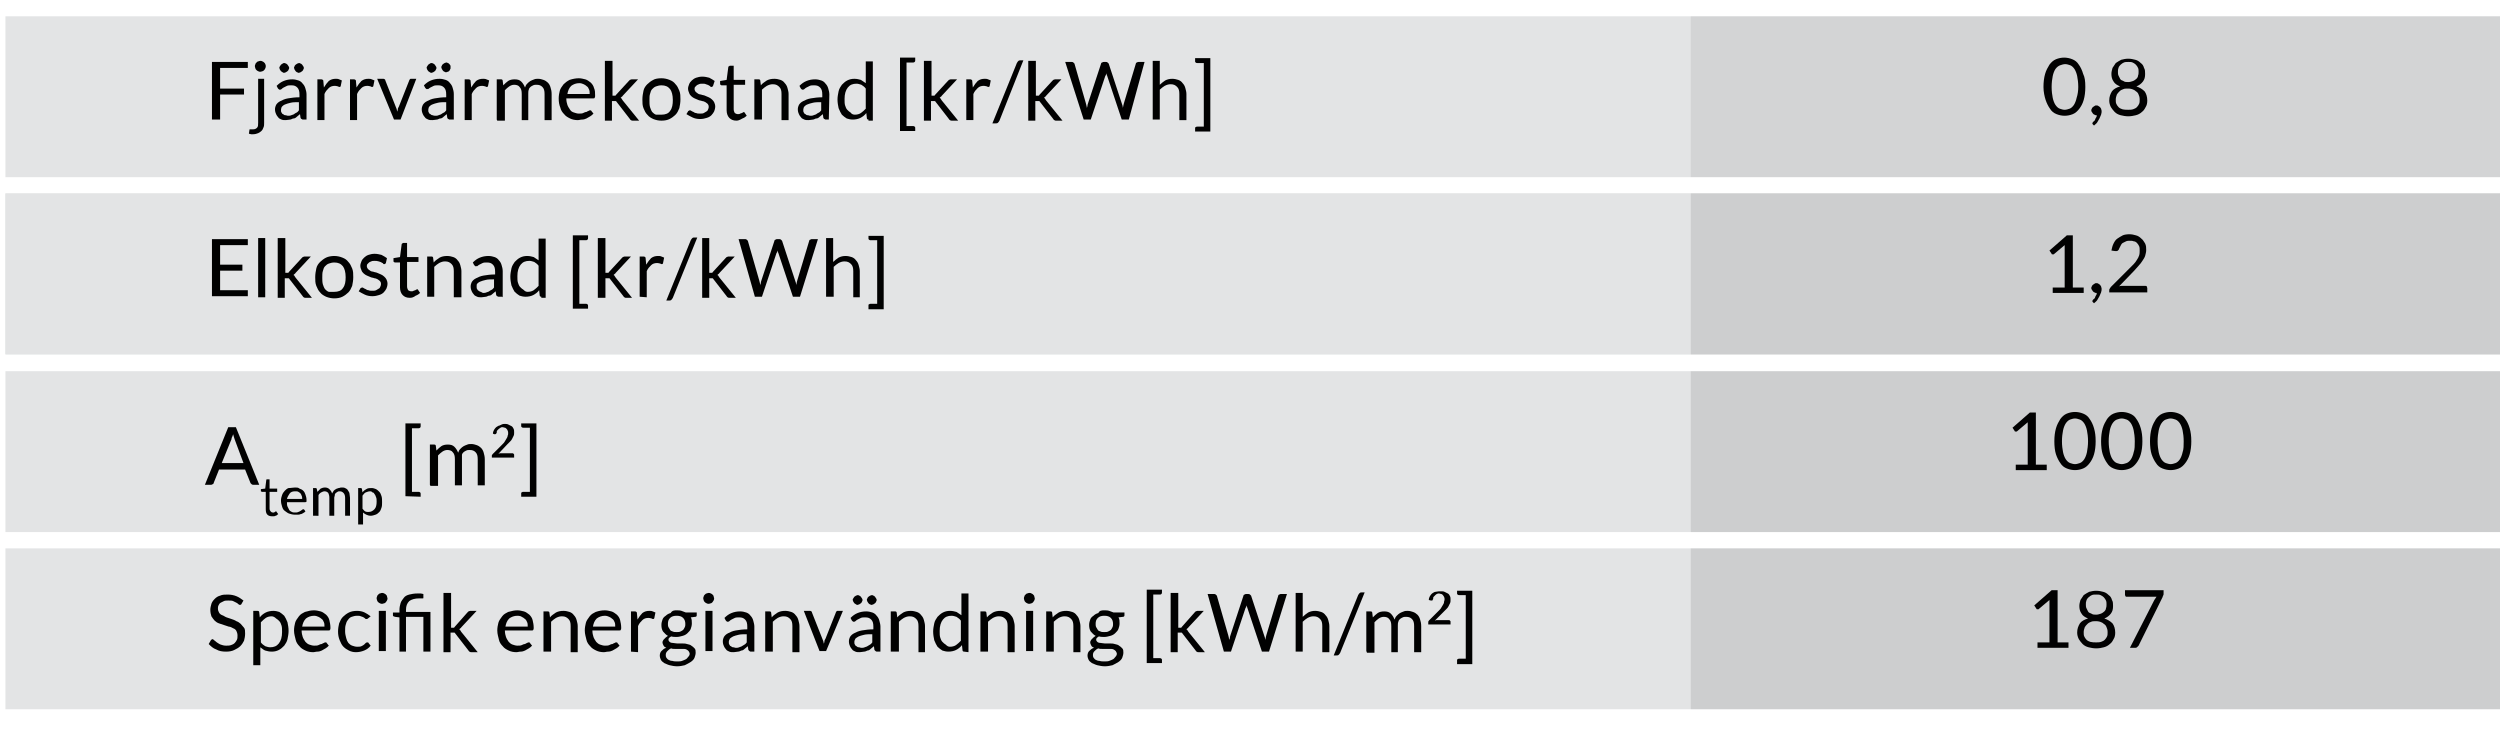 <?xml version="1.0" encoding="utf-8"?>
<!-- Generator: Adobe Illustrator 19.2.1, SVG Export Plug-In . SVG Version: 6.00 Build 0)  -->
<svg version="1.1" id="Lager_1" xmlns="http://www.w3.org/2000/svg" xmlns:xlink="http://www.w3.org/1999/xlink" x="0px" y="0px"
	 viewBox="0 0 460 135" style="enable-background:new 0 0 460 135;" xml:space="preserve">
<style type="text/css">
	.st0{fill:#E3E4E5;}
	.st1{opacity:0.1;fill:#414042;enable-background:new    ;}
	.st2{fill:none;}
	.st3{fill:#010101;}
	.st4{fill:#D7D6D6;}
	.st5{opacity:0.1;enable-background:new    ;}
</style>
<rect x="1" y="3" class="st0" width="459" height="29.6"/>
<rect x="311.1" y="3" class="st1" width="148.9" height="29.6"/>
<g>
	<rect x="37.7" y="11.2" class="st2" width="204.5" height="17.4"/>
	<path class="st3" d="M45.6,11.4v1.1h-5.1v3.8h4.4v1.1h-4.4V22H39V11.4H45.6z"/>
	<path class="st3" d="M48.6,14.5v8.1c0,0.3,0,0.6-0.1,0.8c-0.1,0.3-0.2,0.5-0.4,0.7s-0.4,0.3-0.6,0.4c-0.2,0.1-0.6,0.2-0.9,0.2
		c-0.2,0-0.3,0-0.4,0s-0.3-0.1-0.4-0.1l0.1-0.7c0-0.1,0-0.1,0.1-0.1c0,0,0.1,0,0.2,0h0.1c0,0,0.1,0,0.2,0c0.4,0,0.6-0.1,0.8-0.3
		c0.2-0.2,0.2-0.5,0.2-0.9v-8.1C47.5,14.5,48.6,14.5,48.6,14.5z M48.9,12.2c0,0.1,0,0.2-0.1,0.4s-0.1,0.2-0.2,0.3s-0.2,0.2-0.3,0.2
		s-0.2,0.1-0.4,0.1s-0.2,0-0.4-0.1s-0.2-0.1-0.3-0.2c-0.1-0.1-0.2-0.2-0.2-0.3s-0.1-0.2-0.1-0.4s0-0.2,0.1-0.4
		c0-0.1,0.1-0.2,0.2-0.3c0.1-0.1,0.2-0.2,0.3-0.2s0.2-0.1,0.4-0.1s0.2,0,0.4,0.1s0.2,0.1,0.3,0.2c0.1,0.1,0.2,0.2,0.2,0.3
		C48.9,11.9,48.9,12.1,48.9,12.2z"/>
	<path class="st3" d="M56.4,22h-0.6c-0.1,0-0.2,0-0.3-0.1c-0.1,0-0.1-0.1-0.2-0.2L55.2,21c-0.2,0.2-0.4,0.3-0.6,0.5
		c-0.2,0.2-0.4,0.3-0.6,0.3c-0.2,0-0.4,0.2-0.6,0.2c-0.2,0-0.5,0.1-0.8,0.1s-0.6,0-0.8-0.1s-0.5-0.2-0.6-0.4
		c-0.2-0.2-0.3-0.4-0.4-0.6c-0.1-0.2-0.2-0.5-0.2-0.9c0-0.3,0.1-0.6,0.2-0.8c0.2-0.3,0.4-0.5,0.8-0.7c0.4-0.2,0.8-0.4,1.4-0.5
		c0.6-0.1,1.3-0.2,2.1-0.2v-0.5c0-0.6-0.1-1-0.4-1.3c-0.3-0.3-0.6-0.4-1.1-0.4c-0.3,0-0.6,0-0.8,0.1s-0.4,0.2-0.6,0.3
		c-0.2,0.1-0.3,0.2-0.4,0.3c-0.1,0.1-0.2,0.1-0.3,0.1s-0.2,0-0.2-0.1c-0.1,0-0.1-0.1-0.2-0.2l-0.2-0.4c0.4-0.4,0.8-0.7,1.3-0.9
		s1-0.3,1.6-0.3c0.4,0,0.8,0.1,1.1,0.2c0.3,0.1,0.6,0.3,0.8,0.6c0.2,0.2,0.4,0.5,0.5,0.9c0.1,0.3,0.2,0.7,0.2,1.1
		C56.4,17.3,56.4,22,56.4,22z M53.2,12.5c0,0.1,0,0.2-0.1,0.3c0,0.1-0.1,0.2-0.2,0.3s-0.2,0.1-0.3,0.2c-0.1,0-0.2,0.1-0.3,0.1
		s-0.2,0-0.3-0.1s-0.2-0.1-0.3-0.2c-0.1-0.1-0.1-0.2-0.2-0.3c0-0.1-0.1-0.2-0.1-0.3s0-0.2,0.1-0.3s0.1-0.2,0.2-0.3
		c0.1-0.1,0.2-0.1,0.3-0.2s0.2-0.1,0.3-0.1s0.2,0,0.3,0.1c0.1,0,0.2,0.1,0.3,0.2c0.1,0.1,0.1,0.2,0.2,0.3
		C53.2,12.3,53.2,12.4,53.2,12.5z M53,21.3c0.2,0,0.4,0,0.6-0.1c0.2-0.1,0.4-0.1,0.5-0.2s0.3-0.2,0.5-0.3c0.2-0.1,0.3-0.3,0.4-0.4
		v-1.5c-0.6,0-1.1,0-1.5,0.1s-0.8,0.2-1,0.3c-0.3,0.1-0.5,0.3-0.6,0.4s-0.2,0.4-0.2,0.6s0,0.4,0.1,0.5s0.1,0.3,0.3,0.3
		c0.1,0.1,0.2,0.2,0.4,0.2C52.7,21.2,52.8,21.3,53,21.3z M55.9,12.5c0,0.1,0,0.2-0.1,0.3c0,0.1-0.1,0.2-0.2,0.3
		c-0.1,0.1-0.2,0.1-0.3,0.2c-0.1,0-0.2,0.1-0.3,0.1s-0.2,0-0.3-0.1c-0.1,0-0.2-0.1-0.3-0.2c-0.1-0.1-0.1-0.2-0.2-0.3
		c0-0.1-0.1-0.2-0.1-0.3s0-0.2,0.1-0.3c0-0.1,0.1-0.2,0.2-0.3c0.1-0.1,0.2-0.1,0.3-0.2c0.1,0,0.2-0.1,0.3-0.1s0.2,0,0.3,0.1
		c0.1,0,0.2,0.1,0.3,0.2c0.1,0.1,0.1,0.2,0.2,0.3C55.9,12.3,55.9,12.4,55.9,12.5z"/>
	<path class="st3" d="M58.4,22v-7.4h0.7c0.1,0,0.2,0,0.3,0.1s0.1,0.1,0.1,0.3l0.1,1.1c0.3-0.5,0.6-0.9,0.9-1.2
		c0.4-0.3,0.8-0.4,1.3-0.4c0.2,0,0.4,0,0.6,0.1c0.2,0.1,0.3,0.1,0.5,0.2l-0.2,1c0,0.1-0.1,0.2-0.2,0.2c-0.1,0-0.2,0-0.3-0.1
		c-0.1,0-0.3-0.1-0.6-0.1c-0.4,0-0.8,0.1-1.1,0.4s-0.6,0.6-0.8,1.1v4.8h-1.3V22z"/>
	<path class="st3" d="M64.4,22v-7.4h0.7c0.1,0,0.2,0,0.3,0.1c0.1,0.1,0.1,0.1,0.1,0.3l0.1,1.1c0.3-0.5,0.6-0.9,0.9-1.2
		c0.4-0.3,0.8-0.4,1.3-0.4c0.2,0,0.4,0,0.6,0.1s0.3,0.1,0.5,0.2l-0.2,1c0,0.1-0.1,0.2-0.2,0.2s-0.2,0-0.3-0.1
		c-0.1,0-0.3-0.1-0.6-0.1c-0.4,0-0.8,0.1-1.1,0.4c-0.3,0.3-0.6,0.6-0.8,1.1v4.8h-1.3V22z"/>
	<path class="st3" d="M69.4,14.5h1.1c0.1,0,0.2,0,0.3,0.1c0.1,0.1,0.1,0.1,0.1,0.2l1.9,4.8c0.1,0.2,0.1,0.3,0.2,0.5
		c0,0.2,0.1,0.3,0.1,0.5c0-0.2,0.1-0.3,0.1-0.5s0.1-0.3,0.2-0.5l1.9-4.8c0-0.1,0.1-0.1,0.1-0.2c0.1-0.1,0.1-0.1,0.2-0.1h1L73.7,22
		h-1.2L69.4,14.5z"/>
	<path class="st3" d="M83.4,22h-0.6c-0.1,0-0.2,0-0.3-0.1c-0.1,0-0.1-0.1-0.2-0.2L82.2,21c-0.2,0.2-0.4,0.3-0.6,0.5
		s-0.4,0.3-0.6,0.3S80.6,22,80.4,22s-0.5,0.1-0.8,0.1s-0.6,0-0.8-0.1c-0.2-0.1-0.5-0.2-0.6-0.4c-0.2-0.2-0.3-0.4-0.4-0.6
		s-0.2-0.5-0.2-0.9c0-0.3,0.1-0.6,0.2-0.8c0.2-0.3,0.4-0.5,0.8-0.7s0.8-0.4,1.4-0.5s1.3-0.2,2.1-0.2v-0.5c0-0.6-0.1-1-0.4-1.3
		c-0.3-0.3-0.6-0.4-1.1-0.4c-0.3,0-0.6,0-0.8,0.1c-0.2,0.1-0.4,0.2-0.6,0.3c-0.2,0.1-0.3,0.2-0.4,0.3c0-0.1-0.1,0-0.2,0
		s-0.2,0-0.2-0.1c-0.1,0-0.1-0.1-0.2-0.2L78,15.7c0.4-0.4,0.8-0.7,1.3-0.9s1-0.3,1.6-0.3c0.4,0,0.8,0.1,1.1,0.2
		c0.3,0.1,0.6,0.3,0.8,0.6c0.2,0.2,0.4,0.5,0.5,0.9c0.1,0.3,0.2,0.7,0.2,1.1V22H83.4z M80.3,12.5c0,0.1,0,0.2-0.1,0.3
		c0,0.1-0.1,0.2-0.2,0.3s-0.2,0.1-0.3,0.2c-0.1,0-0.2,0.1-0.3,0.1s-0.2,0-0.3-0.1c-0.1-0.1-0.2-0.1-0.3-0.2
		c-0.1-0.1-0.1-0.2-0.2-0.3c0-0.1-0.1-0.2-0.1-0.3s0-0.2,0.1-0.3s0.1-0.2,0.2-0.3s0.2-0.1,0.3-0.2s0.2-0.1,0.3-0.1
		c0.1,0,0.2,0,0.3,0.1c0.1,0,0.2,0.1,0.3,0.2c0.1,0.1,0.1,0.2,0.2,0.3S80.3,12.4,80.3,12.5z M80.1,21.3c0.2,0,0.4,0,0.6-0.1
		s0.4-0.1,0.5-0.2s0.3-0.2,0.5-0.3c0.2-0.1,0.3-0.3,0.4-0.4v-1.5c-0.6,0-1.1,0-1.5,0.1s-0.8,0.2-1,0.3c-0.3,0.1-0.5,0.3-0.6,0.4
		s-0.2,0.4-0.2,0.6s0,0.4,0.1,0.5S79,21,79.2,21c0.1,0.1,0.2,0.2,0.4,0.2C79.6,21.2,79.8,21.3,80.1,21.3z M82.9,12.5
		c0,0.1,0,0.2-0.1,0.3c0,0.1-0.1,0.2-0.2,0.3c0,0-0.1,0.1-0.2,0.1s-0.2,0.1-0.3,0.1c-0.1,0-0.2,0-0.3-0.1c-0.1,0-0.2-0.1-0.3-0.2
		c-0.1-0.1-0.1-0.2-0.2-0.3c0-0.1-0.1-0.2-0.1-0.3s0-0.2,0.1-0.3c0-0.1,0.1-0.2,0.2-0.3s0.2-0.1,0.3-0.2c0.1,0,0.2-0.1,0.3-0.1
		c0.1,0,0.2,0,0.3,0.1c0.1,0,0.2,0.1,0.3,0.2c0.1,0.1,0.1,0.2,0.2,0.3C82.9,12.3,82.9,12.4,82.9,12.5z"/>
	<path class="st3" d="M85.5,22v-7.4h0.7c0.1,0,0.2,0,0.3,0.1c0.1,0.1,0.1,0.1,0.1,0.3l0.1,1.1c0.3-0.5,0.6-0.9,0.9-1.2
		c0.4-0.3,0.8-0.4,1.3-0.4c0.2,0,0.4,0,0.6,0.1s0.3,0.1,0.5,0.2l-0.2,1c0,0.1-0.1,0.2-0.2,0.2s-0.2,0-0.3-0.1
		c-0.1,0-0.3-0.1-0.6-0.1c-0.4,0-0.8,0.1-1.1,0.4s-0.6,0.6-0.8,1.1v4.8h-1.3V22z"/>
	<path class="st3" d="M91.4,22v-7.4h0.8c0.2,0,0.3,0.1,0.3,0.3l0.1,0.8c0.3-0.3,0.6-0.6,0.9-0.8s0.7-0.3,1.2-0.3s0.9,0.1,1.2,0.4
		c0.3,0.3,0.5,0.6,0.7,1.1c0.1-0.3,0.2-0.5,0.4-0.7c0.2-0.2,0.4-0.4,0.6-0.5s0.4-0.2,0.7-0.3c0.2-0.1,0.5-0.1,0.7-0.1
		c0.4,0,0.7,0.1,1,0.2c0.3,0.1,0.6,0.3,0.8,0.5s0.4,0.5,0.5,0.9c0.1,0.3,0.2,0.7,0.2,1.2v4.8h-1.3v-4.8c0-0.6-0.1-1-0.4-1.3
		c-0.3-0.3-0.6-0.4-1.1-0.4c-0.2,0-0.4,0-0.6,0.1s-0.4,0.2-0.5,0.3c-0.1,0.1-0.3,0.3-0.3,0.5c-0.1,0.2-0.1,0.5-0.1,0.8v4.8H96v-4.8
		c0-0.6-0.1-1-0.4-1.3c-0.2-0.3-0.6-0.4-1-0.4c-0.3,0-0.6,0.1-0.9,0.3s-0.5,0.4-0.8,0.7v5.6h-1.4L91.4,22L91.4,22z"/>
	<path class="st3" d="M106.5,14.4c0.4,0,0.8,0.1,1.2,0.2c0.4,0.1,0.7,0.4,1,0.6c0.3,0.3,0.5,0.6,0.6,1c0.2,0.4,0.2,0.9,0.2,1.4
		c0,0.2,0,0.3-0.1,0.4c0,0.1-0.1,0.1-0.2,0.1h-5c0,0.5,0.1,0.9,0.2,1.2c0.1,0.3,0.3,0.6,0.5,0.9s0.4,0.4,0.7,0.5
		c0.3,0.1,0.6,0.2,0.9,0.2s0.6,0,0.8-0.1c0.2-0.1,0.4-0.2,0.6-0.2c0.2-0.1,0.3-0.2,0.4-0.2c0.1-0.1,0.2-0.1,0.3-0.1
		c0.1,0,0.2,0,0.2,0.1l0.4,0.5c-0.2,0.2-0.4,0.4-0.6,0.5s-0.5,0.3-0.7,0.4s-0.5,0.2-0.8,0.2s-0.5,0.1-0.8,0.1c-0.5,0-1-0.1-1.4-0.3
		c-0.4-0.2-0.8-0.4-1.1-0.8c-0.3-0.3-0.6-0.7-0.7-1.2c-0.2-0.5-0.3-1-0.3-1.7c0-0.5,0.1-1,0.2-1.4s0.4-0.8,0.7-1.2
		c0.3-0.3,0.7-0.6,1.1-0.8C105.4,14.5,106,14.4,106.5,14.4z M106.6,15.3c-0.6,0-1.1,0.2-1.5,0.5c-0.4,0.4-0.6,0.9-0.7,1.5h4.1
		c0-0.3,0-0.6-0.1-0.8c-0.1-0.2-0.2-0.5-0.4-0.6c-0.2-0.2-0.4-0.3-0.6-0.4S106.9,15.3,106.6,15.3z"/>
	<path class="st3" d="M112.7,11.2v6.4h0.3c0.1,0,0.2,0,0.2,0c0.1,0,0.1-0.1,0.2-0.2l2.3-2.5c0.1-0.1,0.1-0.1,0.2-0.2
		c0.1,0,0.2-0.1,0.3-0.1h1.2l-2.8,3c-0.1,0.1-0.1,0.2-0.2,0.2c-0.1,0.1-0.1,0.1-0.2,0.2c0.1,0.1,0.2,0.1,0.2,0.2
		c0.1,0.1,0.1,0.2,0.2,0.3l3,3.7h-1.2c-0.1,0-0.2,0-0.3-0.1c-0.1,0-0.1-0.1-0.2-0.2l-2.4-3.1c-0.1-0.1-0.1-0.2-0.2-0.2s-0.2,0-0.3,0
		h-0.4v3.6h-1.3v-11H112.7z"/>
	<path class="st3" d="M121.7,14.4c0.5,0,1,0.1,1.5,0.3s0.8,0.4,1.1,0.8c0.3,0.3,0.5,0.7,0.7,1.2s0.2,1,0.2,1.6s-0.1,1.1-0.2,1.6
		c-0.2,0.5-0.4,0.9-0.7,1.2c-0.3,0.3-0.7,0.6-1.1,0.8c-0.4,0.2-0.9,0.3-1.5,0.3c-0.5,0-1-0.1-1.5-0.3c-0.4-0.2-0.8-0.4-1.1-0.8
		c-0.3-0.3-0.5-0.7-0.7-1.2s-0.2-1-0.2-1.6s0.1-1.1,0.2-1.6s0.4-0.9,0.7-1.2c0.3-0.3,0.7-0.6,1.1-0.8
		C120.5,14.5,121.1,14.4,121.7,14.4z M121.7,21.1c0.7,0,1.3-0.2,1.6-0.7c0.4-0.5,0.5-1.2,0.5-2c0-0.9-0.2-1.6-0.5-2
		c-0.4-0.5-0.9-0.7-1.6-0.7c-0.4,0-0.7,0.1-1,0.2c-0.3,0.1-0.5,0.3-0.7,0.5s-0.3,0.5-0.4,0.9c-0.1,0.3-0.1,0.7-0.1,1.2
		c0,0.4,0,0.8,0.1,1.2c0.1,0.3,0.2,0.6,0.4,0.9c0.2,0.2,0.4,0.4,0.7,0.5C121,21.1,121.3,21.1,121.7,21.1z"/>
	<path class="st3" d="M131.2,15.8c-0.1,0.1-0.1,0.2-0.3,0.2c-0.1,0-0.2,0-0.2-0.1s-0.2-0.1-0.3-0.2s-0.3-0.1-0.5-0.2
		c-0.2-0.1-0.4-0.1-0.7-0.1c-0.2,0-0.4,0-0.6,0.1c-0.2,0.1-0.3,0.1-0.4,0.2c-0.1,0.1-0.2,0.2-0.3,0.3c-0.1,0.1-0.1,0.3-0.1,0.4
		c0,0.2,0.1,0.3,0.2,0.5c0.1,0.1,0.3,0.2,0.4,0.3c0.1,0.1,0.4,0.2,0.6,0.2c0.2,0.1,0.5,0.1,0.7,0.2s0.5,0.2,0.7,0.3
		c0.2,0.1,0.4,0.2,0.6,0.4s0.3,0.3,0.4,0.5c0.1,0.2,0.2,0.5,0.2,0.8s-0.1,0.7-0.2,0.9s-0.3,0.5-0.5,0.7s-0.5,0.4-0.9,0.5
		c-0.3,0.1-0.7,0.2-1.2,0.2s-1-0.1-1.4-0.3c-0.4-0.2-0.8-0.4-1.1-0.6l0.3-0.5c0-0.1,0.1-0.1,0.1-0.1c0.1,0,0.1-0.1,0.2-0.1
		s0.2,0,0.3,0.1c0.1,0.1,0.2,0.1,0.4,0.2c0.1,0.1,0.3,0.2,0.5,0.2c0.2,0.1,0.4,0.1,0.7,0.1s0.5,0,0.7-0.1s0.3-0.2,0.5-0.3
		c0.2-0.1,0.2-0.2,0.3-0.4s0.1-0.3,0.1-0.5s-0.1-0.4-0.2-0.5c-0.1-0.1-0.3-0.2-0.4-0.3c-0.2-0.1-0.4-0.2-0.6-0.2
		c-0.2-0.1-0.5-0.1-0.7-0.2s-0.5-0.2-0.7-0.3c-0.2-0.1-0.4-0.2-0.6-0.4s-0.3-0.3-0.4-0.6c-0.1-0.2-0.2-0.5-0.2-0.8s0.1-0.5,0.2-0.8
		s0.3-0.5,0.5-0.7s0.5-0.4,0.8-0.5s0.7-0.2,1.1-0.2c0.5,0,0.9,0.1,1.3,0.2c0.4,0.2,0.7,0.4,1,0.6L131.2,15.8z"/>
	<path class="st3" d="M135.5,22.2c-0.6,0-1-0.2-1.3-0.5s-0.5-0.8-0.5-1.4v-4.6h-0.9c-0.1,0-0.1,0-0.2-0.1c-0.1,0-0.1-0.1-0.1-0.2
		v-0.5l1.2-0.2l0.3-2.3c0-0.1,0-0.1,0.1-0.2c0.1,0,0.1-0.1,0.2-0.1h0.7v2.6h2.1v0.9H135v4.5c0,0.3,0.1,0.5,0.2,0.7
		c0.2,0.1,0.3,0.2,0.6,0.2c0.1,0,0.3,0,0.4-0.1c0.1,0,0.2-0.1,0.3-0.1s0.1-0.1,0.2-0.1c0.1,0,0.1-0.1,0.1-0.1c0.1,0,0.1,0,0.2,0.1
		l0.4,0.6c-0.2,0.2-0.5,0.4-0.8,0.5C136.1,22.1,135.8,22.2,135.5,22.2z"/>
	<path class="st3" d="M138.8,22v-7.4h0.8c0.2,0,0.3,0.1,0.3,0.3l0.1,0.8c0.3-0.4,0.7-0.6,1.1-0.9c0.4-0.2,0.8-0.3,1.4-0.3
		c0.4,0,0.8,0.1,1.1,0.2s0.6,0.3,0.8,0.6c0.2,0.2,0.4,0.5,0.5,0.9s0.2,0.7,0.2,1.1v4.8h-1.3v-4.8c0-0.6-0.1-1-0.4-1.3
		c-0.3-0.3-0.6-0.5-1.2-0.5c-0.4,0-0.7,0.1-1.1,0.3c-0.3,0.2-0.6,0.4-0.9,0.7V22H138.8z"/>
	<path class="st3" d="M152.5,22H152c-0.1,0-0.2,0-0.3-0.1c-0.1,0-0.1-0.1-0.2-0.2l-0.1-0.7c-0.2,0.2-0.4,0.3-0.6,0.5
		s-0.4,0.3-0.6,0.3s-0.4,0.2-0.6,0.2s-0.5,0.1-0.8,0.1s-0.6,0-0.8-0.1s-0.5-0.2-0.6-0.4c-0.2-0.2-0.3-0.4-0.4-0.6
		c-0.1-0.2-0.2-0.5-0.2-0.9c0-0.3,0.1-0.6,0.2-0.8c0.2-0.3,0.4-0.5,0.8-0.7c0.4-0.2,0.8-0.4,1.4-0.5c0.6-0.1,1.3-0.2,2.1-0.2v-0.5
		c0-0.6-0.1-1-0.4-1.3c-0.3-0.3-0.6-0.4-1.1-0.4c-0.3,0-0.6,0-0.8,0.1s-0.4,0.2-0.6,0.3c-0.2,0.1-0.3,0.2-0.4,0.3
		c-0.1,0.1-0.2,0.1-0.3,0.1s-0.2,0-0.2-0.1c-0.1,0-0.1-0.1-0.2-0.2l-0.2-0.4c0.4-0.4,0.8-0.7,1.3-0.9s1-0.3,1.6-0.3
		c0.4,0,0.8,0.1,1.1,0.2c0.3,0.1,0.6,0.3,0.8,0.6c0.2,0.2,0.4,0.5,0.5,0.9c0.1,0.3,0.2,0.7,0.2,1.1L152.5,22L152.5,22z M149.1,21.3
		c0.2,0,0.4,0,0.6-0.1c0.2-0.1,0.4-0.1,0.5-0.2s0.3-0.2,0.5-0.3c0.2-0.1,0.3-0.3,0.4-0.4v-1.5c-0.6,0-1.1,0-1.5,0.1s-0.8,0.2-1,0.3
		c-0.3,0.1-0.5,0.3-0.6,0.4s-0.2,0.4-0.2,0.6s0,0.4,0.1,0.5s0.1,0.3,0.3,0.3c0.1,0.1,0.2,0.2,0.4,0.2
		C148.8,21.2,148.9,21.3,149.1,21.3z"/>
	<path class="st3" d="M159.8,22c-0.2,0-0.3-0.1-0.3-0.3l-0.1-0.9c-0.3,0.4-0.7,0.7-1.1,0.9c-0.4,0.2-0.9,0.3-1.4,0.3
		c-0.4,0-0.8-0.1-1.1-0.2c-0.3-0.2-0.6-0.4-0.9-0.7c-0.2-0.3-0.4-0.7-0.6-1.2c-0.1-0.5-0.2-1-0.2-1.6c0-0.5,0.1-1,0.2-1.5
		c0.1-0.5,0.4-0.9,0.6-1.2c0.3-0.3,0.6-0.6,1-0.8s0.8-0.3,1.3-0.3s0.8,0.1,1.2,0.2c0.3,0.2,0.6,0.4,0.9,0.6v-4h1.3v10.9h-0.8
		L159.8,22L159.8,22z M157.3,21.1c0.4,0,0.8-0.1,1.1-0.3c0.3-0.2,0.6-0.5,0.9-0.8v-3.7c-0.2-0.3-0.5-0.5-0.8-0.7
		c-0.3-0.1-0.6-0.2-0.9-0.2c-0.7,0-1.2,0.2-1.6,0.7c-0.4,0.5-0.6,1.2-0.6,2.1c0,0.5,0,0.9,0.1,1.2c0.1,0.3,0.2,0.6,0.4,0.8
		c0.2,0.2,0.4,0.4,0.6,0.5C156.7,21,157,21.1,157.3,21.1z"/>
	<path class="st3" d="M165.6,24.1V10.6h2.8v0.5c0,0.1,0,0.2-0.1,0.3s-0.2,0.1-0.3,0.1h-1.2v11.7h1.2c0.1,0,0.2,0,0.3,0.1
		s0.1,0.1,0.1,0.3v0.5H165.6L165.6,24.1z"/>
	<path class="st3" d="M171.4,11.2v6.4h0.3c0.1,0,0.2,0,0.2,0c0.1,0,0.1-0.1,0.2-0.2l2.3-2.5c0.1-0.1,0.1-0.1,0.2-0.2
		c0.1,0,0.2-0.1,0.3-0.1h1.2l-2.8,3c-0.1,0.1-0.1,0.2-0.2,0.2c-0.1,0.1-0.1,0.1-0.2,0.2c0.1,0.1,0.2,0.1,0.2,0.2
		c0.1,0.1,0.1,0.2,0.2,0.3l3,3.7h-1.2c-0.1,0-0.2,0-0.3-0.1c-0.1,0-0.1-0.1-0.2-0.2l-2.4-3.1c-0.1-0.1-0.1-0.2-0.2-0.2
		c-0.1,0-0.2,0-0.3,0h-0.4v3.6H170v-11H171.4z"/>
	<path class="st3" d="M177.8,22v-7.4h0.7c0.1,0,0.2,0,0.3,0.1s0.1,0.1,0.1,0.3l0.1,1.1c0.3-0.5,0.6-0.9,0.9-1.2
		c0.4-0.3,0.8-0.4,1.3-0.4c0.2,0,0.4,0,0.6,0.1s0.3,0.1,0.5,0.2l-0.2,1c0,0.1-0.1,0.2-0.2,0.2c-0.1,0-0.2,0-0.3-0.1
		c-0.1,0-0.3-0.1-0.6-0.1c-0.4,0-0.8,0.1-1.1,0.4s-0.6,0.6-0.8,1.1v4.8h-1.3V22z"/>
	<path class="st3" d="M183.9,22.2c-0.1,0.2-0.2,0.3-0.3,0.4s-0.3,0.1-0.4,0.1h-0.6l4.5-11.1c0.1-0.2,0.2-0.3,0.3-0.4
		c0.1-0.1,0.3-0.1,0.4-0.1h0.5L183.9,22.2z"/>
	<path class="st3" d="M190.6,11.2v6.4h0.3c0.1,0,0.2,0,0.2,0c0.1,0,0.1-0.1,0.2-0.2l2.3-2.5c0.1-0.1,0.1-0.1,0.2-0.2
		c0.1,0,0.2-0.1,0.3-0.1h1.2l-2.8,3c-0.1,0.1-0.1,0.2-0.2,0.2c-0.1,0.1-0.1,0.1-0.2,0.2c0.1,0.1,0.2,0.1,0.2,0.2
		c0.1,0.1,0.1,0.2,0.2,0.3l3,3.7h-1.2c-0.1,0-0.2,0-0.3-0.1c-0.1,0-0.1-0.1-0.2-0.2l-2.4-3.1c-0.1-0.1-0.1-0.2-0.2-0.2
		c-0.1,0-0.2,0-0.3,0h-0.4v3.6h-1.3v-11H190.6z"/>
	<path class="st3" d="M196,11.4h1.2c0.1,0,0.2,0,0.3,0.1s0.1,0.1,0.2,0.2l2.1,7.3c0,0.1,0.1,0.3,0.1,0.4s0.1,0.3,0.1,0.5
		c0-0.2,0.1-0.3,0.1-0.5s0.1-0.3,0.1-0.4l2.4-7.3c0-0.1,0.1-0.2,0.2-0.2c0.1-0.1,0.2-0.1,0.3-0.1h0.4c0.1,0,0.2,0,0.3,0.1
		s0.1,0.1,0.2,0.2l2.4,7.3c0.1,0.3,0.2,0.5,0.2,0.9c0-0.2,0.1-0.3,0.1-0.5c0-0.1,0.1-0.3,0.1-0.4l2.2-7.3c0-0.1,0.1-0.2,0.2-0.2
		c0.1-0.1,0.2-0.1,0.3-0.1h1.1L207.7,22h-1.3l-2.7-8.1c-0.1-0.1-0.1-0.3-0.1-0.5c0,0.1,0,0.2-0.1,0.3c0,0.1,0,0.2-0.1,0.2l-2.7,8.1
		h-1.3L196,11.4z"/>
	<path class="st3" d="M212.1,22V11.2h1.3v4.4c0.3-0.3,0.7-0.6,1-0.8c0.4-0.2,0.8-0.3,1.3-0.3c0.4,0,0.8,0.1,1.1,0.2
		c0.3,0.1,0.6,0.3,0.8,0.6c0.2,0.2,0.4,0.5,0.5,0.9c0.1,0.4,0.2,0.7,0.2,1.1v4.8H217v-4.8c0-0.6-0.1-1-0.4-1.3
		c-0.3-0.3-0.6-0.5-1.2-0.5c-0.4,0-0.7,0.1-1.1,0.3c-0.3,0.2-0.6,0.4-0.9,0.7V22H212.1z"/>
	<path class="st3" d="M219.9,23.6c0-0.1,0-0.2,0.1-0.2c0.1-0.1,0.2-0.1,0.3-0.1h1.2V11.6h-1.2c-0.1,0-0.2,0-0.3-0.1
		s-0.1-0.1-0.1-0.2v-0.6h2.8v13.5h-2.8V23.6L219.9,23.6z"/>
</g>
<g>
	<rect x="311.5" y="10.3" class="st2" width="148.5" height="19.1"/>
	<path class="st3" d="M383.7,16c0,0.9-0.1,1.7-0.3,2.4s-0.5,1.2-0.8,1.6s-0.7,0.8-1.2,1s-1,0.3-1.5,0.3s-1-0.1-1.5-0.3
		c-0.5-0.2-0.9-0.5-1.2-1c-0.3-0.4-0.6-1-0.8-1.6S376,16.9,376,16s0.1-1.7,0.3-2.4c0.2-0.7,0.5-1.2,0.8-1.7c0.3-0.4,0.7-0.8,1.2-1
		s1-0.3,1.5-0.3s1,0.1,1.5,0.3s0.9,0.5,1.2,1c0.3,0.4,0.6,1,0.8,1.7C383.6,14.2,383.7,14.9,383.7,16z M382.4,16c0-0.8-0.1-1.5-0.2-2
		s-0.3-1-0.5-1.3s-0.5-0.6-0.8-0.7s-0.6-0.2-0.9-0.2s-0.6,0.1-0.9,0.2c-0.3,0.1-0.6,0.3-0.9,0.7c-0.2,0.3-0.4,0.8-0.5,1.3
		s-0.2,1.2-0.2,2c0,0.8,0.1,1.5,0.2,2s0.3,1,0.5,1.3s0.5,0.6,0.8,0.7s0.6,0.2,0.9,0.2s0.6-0.1,0.9-0.2s0.6-0.4,0.8-0.7
		c0.2-0.3,0.4-0.8,0.5-1.3C382.3,17.4,382.4,16.7,382.4,16z"/>
	<path class="st3" d="M384.8,20.3c0-0.1,0-0.2,0.1-0.3c0-0.1,0.1-0.2,0.2-0.3c0.1-0.1,0.2-0.1,0.3-0.2c0.1-0.1,0.2-0.1,0.3-0.1
		s0.3,0,0.4,0.1s0.2,0.1,0.3,0.2c0.1,0.1,0.1,0.2,0.2,0.3c0,0.1,0.1,0.3,0.1,0.4c0,0.2,0,0.4-0.1,0.7c-0.1,0.2-0.2,0.5-0.3,0.7
		c-0.1,0.2-0.3,0.5-0.4,0.7s-0.4,0.4-0.6,0.6l-0.2-0.2c-0.1-0.1-0.1-0.1-0.1-0.2s0-0.1,0.1-0.2c0-0.1,0.1-0.1,0.2-0.2
		s0.2-0.2,0.2-0.3c0-0.1,0.1-0.2,0.2-0.4c0.1-0.1,0.1-0.3,0.1-0.4h-0.1c-0.1,0-0.2,0-0.3-0.1c-0.1,0-0.2-0.1-0.3-0.2
		c-0.1-0.1-0.1-0.2-0.2-0.3C384.8,20.5,384.8,20.4,384.8,20.3z"/>
	<path class="st3" d="M391.6,21.4c-0.5,0-1-0.1-1.4-0.2s-0.8-0.3-1.1-0.6c-0.3-0.3-0.5-0.6-0.7-0.9c-0.2-0.4-0.3-0.8-0.3-1.2
		c0-0.7,0.2-1.2,0.5-1.7c0.3-0.4,0.8-0.7,1.5-0.9c-0.5-0.2-1-0.5-1.2-0.9c-0.3-0.4-0.4-0.9-0.4-1.4c0-0.4,0.1-0.7,0.2-1.1
		c0.2-0.3,0.4-0.6,0.6-0.9c0.3-0.2,0.6-0.4,1-0.6c0.4-0.1,0.8-0.2,1.3-0.2s0.9,0.1,1.3,0.2s0.7,0.3,1,0.6c0.3,0.2,0.5,0.5,0.6,0.9
		c0.2,0.3,0.2,0.7,0.2,1.1c0,0.6-0.1,1-0.4,1.4s-0.7,0.7-1.2,0.9c0.6,0.2,1.1,0.5,1.5,0.9c0.3,0.4,0.5,1,0.5,1.7
		c0,0.5-0.1,0.9-0.3,1.2c-0.2,0.4-0.4,0.7-0.7,0.9c-0.3,0.3-0.7,0.5-1.1,0.6S392.1,21.4,391.6,21.4z M391.6,20.2
		c0.3,0,0.6,0,0.9-0.1s0.5-0.2,0.7-0.4c0.2-0.2,0.3-0.4,0.4-0.6s0.1-0.5,0.1-0.8c0-0.4-0.1-0.7-0.2-0.9c-0.1-0.3-0.3-0.5-0.5-0.6
		c-0.2-0.2-0.4-0.3-0.7-0.4s-0.5-0.1-0.8-0.1s-0.6,0-0.8,0.1c-0.3,0.1-0.5,0.2-0.7,0.4c-0.2,0.2-0.4,0.4-0.5,0.6
		c-0.1,0.3-0.2,0.6-0.2,0.9s0,0.6,0.1,0.8c0.1,0.2,0.2,0.4,0.4,0.6c0.2,0.2,0.4,0.3,0.7,0.4C390.9,20.2,391.3,20.2,391.6,20.2z
		 M391.6,15.1c0.3,0,0.6-0.1,0.9-0.2c0.2-0.1,0.4-0.2,0.6-0.4s0.3-0.4,0.3-0.6c0.1-0.2,0.1-0.5,0.1-0.7s0-0.5-0.1-0.7
		s-0.2-0.4-0.4-0.6c-0.2-0.2-0.4-0.3-0.6-0.4c-0.2-0.1-0.5-0.1-0.8-0.1s-0.6,0-0.8,0.1c-0.2,0.1-0.4,0.2-0.6,0.4s-0.3,0.3-0.4,0.6
		s-0.1,0.4-0.1,0.7c0,0.2,0,0.5,0.1,0.7s0.2,0.4,0.3,0.6c0.1,0.2,0.3,0.3,0.6,0.4C390.9,15.1,391.3,15.1,391.6,15.1z"/>
</g>
<rect x="1" y="35.6" class="st0" width="310.1" height="29.6"/>
<rect x="311.1" y="35.6" class="st4" width="148.9" height="29.6"/>
<g>
	<rect x="37.7" y="43.8" class="st2" width="204.5" height="17.4"/>
	<path class="st3" d="M45.6,44v1.1h-5.1v3.8h4.4V50h-4.4v4.6H39V44H45.6z"/>
	<path class="st3" d="M48.6,47.2v8.1c0,0.3,0,0.6-0.1,0.8c-0.1,0.3-0.2,0.5-0.4,0.7s-0.4,0.3-0.6,0.4c-0.2,0.1-0.6,0.2-0.9,0.2
		c-0.2,0-0.3,0-0.4,0s-0.3-0.1-0.4-0.1l0.1-0.7c0-0.1,0-0.1,0.1-0.1c0,0,0.1,0,0.2,0h0.1c0,0,0.1,0,0.2,0c0.4,0,0.6-0.1,0.8-0.3
		s0.2-0.5,0.2-0.9v-8.1C47.5,47.2,48.6,47.2,48.6,47.2z M48.9,44.8c0,0.1,0,0.2-0.1,0.4s-0.1,0.2-0.2,0.3s-0.2,0.2-0.3,0.2
		s-0.2,0.1-0.4,0.1s-0.2,0-0.4-0.1s-0.2-0.1-0.3-0.2c-0.1-0.1-0.2-0.2-0.2-0.3s-0.1-0.2-0.1-0.4s0-0.2,0.1-0.4
		c0-0.1,0.1-0.2,0.2-0.3s0.2-0.2,0.3-0.2s0.2-0.1,0.4-0.1s0.2,0,0.4,0.1s0.2,0.1,0.3,0.2c0.1,0.1,0.2,0.2,0.2,0.3
		C48.9,44.5,48.9,44.7,48.9,44.8z"/>
	<path class="st3" d="M56.4,54.6h-0.6c-0.1,0-0.2,0-0.3-0.1c-0.1,0-0.1-0.1-0.2-0.2l-0.1-0.7c-0.2,0.2-0.4,0.3-0.6,0.5
		c-0.2,0.2-0.4,0.3-0.6,0.3c-0.2,0-0.4,0.2-0.6,0.2c-0.2,0-0.5,0.1-0.8,0.1s-0.6,0-0.8-0.1s-0.5-0.2-0.6-0.4
		c-0.2-0.2-0.3-0.4-0.4-0.6c-0.1-0.2-0.2-0.5-0.2-0.9c0-0.3,0.1-0.6,0.2-0.8c0.2-0.3,0.4-0.5,0.8-0.7c0.4-0.2,0.8-0.4,1.4-0.5
		c0.6-0.1,1.3-0.2,2.1-0.2V50c0-0.6-0.1-1-0.4-1.3c-0.3-0.3-0.6-0.4-1.1-0.4c-0.3,0-0.6,0-0.8,0.1s-0.4,0.2-0.6,0.3
		c-0.2,0.1-0.3,0.2-0.4,0.3c-0.2,0-0.3,0-0.4,0s-0.2,0-0.2-0.1c-0.1,0-0.1-0.1-0.2-0.2l-0.2-0.4c0.4-0.4,0.8-0.7,1.3-0.9
		s1-0.3,1.6-0.3c0.4,0,0.8,0.1,1.1,0.2c0.3,0.1,0.6,0.3,0.8,0.6c0.2,0.2,0.4,0.5,0.5,0.9c0.1,0.3,0.2,0.7,0.2,1.1
		C56.4,49.9,56.4,54.6,56.4,54.6z M53.2,45.1c0,0.1,0,0.2-0.1,0.3c0,0.1-0.1,0.2-0.2,0.3c-0.1,0.1-0.2,0.1-0.3,0.2
		c-0.1,0-0.2,0.1-0.3,0.1s-0.2,0-0.3-0.1s-0.2-0.1-0.3-0.2s-0.1-0.2-0.2-0.3c0-0.1-0.1-0.2-0.1-0.3s0-0.2,0.1-0.3s0.1-0.2,0.2-0.3
		c0.1-0.1,0.2-0.1,0.3-0.2c0.1-0.1,0.2-0.1,0.3-0.1s0.2,0,0.3,0.1c0.1,0,0.2,0.1,0.3,0.2c0.1,0.1,0.1,0.2,0.2,0.3
		C53.2,44.9,53.2,45,53.2,45.1z M53,53.9c0.2,0,0.4,0,0.6-0.1c0.2-0.1,0.4-0.1,0.5-0.2s0.3-0.2,0.5-0.3s0.3-0.3,0.4-0.4v-1.5
		c-0.6,0-1.1,0-1.5,0.1s-0.8,0.2-1,0.3c-0.3,0.1-0.5,0.3-0.6,0.4c-0.1,0.1-0.2,0.4-0.2,0.6s0,0.4,0.1,0.5s0.1,0.3,0.3,0.3
		c0.1,0.1,0.2,0.2,0.4,0.2S52.8,53.9,53,53.9z M55.9,45.1c0,0.1,0,0.2-0.1,0.3c0,0.1-0.1,0.2-0.2,0.3c-0.1,0.1-0.2,0.1-0.3,0.2
		c-0.1,0-0.2,0.1-0.3,0.1s-0.2,0-0.3-0.1c-0.1,0-0.2-0.1-0.3-0.2c-0.1-0.1-0.1-0.2-0.2-0.3c0-0.1-0.1-0.2-0.1-0.3s0-0.2,0.1-0.3
		c0-0.1,0.1-0.2,0.2-0.3c0.1-0.1,0.2-0.1,0.3-0.2c0.1,0,0.2-0.1,0.3-0.1s0.2,0,0.3,0.1c0.1,0,0.2,0.1,0.3,0.2
		c0.1,0.1,0.1,0.2,0.2,0.3C55.9,44.9,55.9,45,55.9,45.1z"/>
	<path class="st3" d="M58.4,54.6v-7.4h0.7c0.1,0,0.2,0,0.3,0.1s0.1,0.1,0.1,0.3l0.1,1.1c0.3-0.5,0.6-0.9,0.9-1.2
		c0.4-0.3,0.8-0.4,1.3-0.4c0.2,0,0.4,0,0.6,0.1c0.2,0.1,0.3,0.1,0.5,0.2l-0.2,1c0,0.1-0.1,0.2-0.2,0.2c-0.1,0-0.2,0-0.3-0.1
		c-0.1,0-0.3-0.1-0.6-0.1c-0.4,0-0.8,0.1-1.1,0.4c-0.3,0.3-0.6,0.6-0.8,1.1v4.8L58.4,54.6L58.4,54.6z"/>
	<path class="st3" d="M64.4,54.6v-7.4h0.7c0.1,0,0.2,0,0.3,0.1c0.1,0.1,0.1,0.1,0.1,0.3l0.1,1.1c0.3-0.5,0.6-0.9,0.9-1.2
		c0.4-0.3,0.8-0.4,1.3-0.4c0.2,0,0.4,0,0.6,0.1s0.3,0.1,0.5,0.2l-0.2,1c0,0.1-0.1,0.2-0.2,0.2s-0.2,0-0.3-0.1
		c-0.1,0-0.3-0.1-0.6-0.1c-0.4,0-0.8,0.1-1.1,0.4c-0.3,0.3-0.6,0.6-0.8,1.1v4.8L64.4,54.6L64.4,54.6z"/>
	<path class="st3" d="M69.4,47.2h1.1c0.1,0,0.2,0,0.3,0.1c0.1,0.1,0.1,0.1,0.1,0.2l1.9,4.8c0.1,0.2,0.1,0.3,0.2,0.5
		c0,0.2,0.1,0.3,0.1,0.5c0-0.2,0.1-0.3,0.1-0.5s0.1-0.3,0.2-0.5l1.9-4.8c0-0.1,0.1-0.1,0.1-0.2c0.1-0.1,0.1-0.1,0.2-0.1h1l-3.1,7.4
		h-1.2L69.4,47.2z"/>
	<path class="st3" d="M83.4,54.6h-0.6c-0.1,0-0.2,0-0.3-0.1c-0.1,0-0.1-0.1-0.2-0.2l-0.1-0.7c-0.2,0.2-0.4,0.3-0.6,0.5
		s-0.4,0.3-0.6,0.3s-0.4,0.2-0.6,0.2s-0.5,0.1-0.8,0.1s-0.6,0-0.8-0.1c-0.2-0.1-0.5-0.2-0.6-0.4c-0.2-0.2-0.3-0.4-0.4-0.6
		c-0.1-0.2-0.2-0.5-0.2-0.9c0-0.3,0.1-0.6,0.2-0.8c0.2-0.3,0.4-0.5,0.8-0.7s0.8-0.4,1.4-0.5s1.3-0.2,2.1-0.2V50c0-0.6-0.1-1-0.4-1.3
		s-0.6-0.4-1.1-0.4c-0.3,0-0.6,0-0.8,0.1c-0.2,0.1-0.4,0.2-0.6,0.3s-0.3,0.2-0.4,0.3c0-0.1-0.1,0-0.2,0s-0.2,0-0.2-0.1
		c-0.1,0-0.1-0.1-0.2-0.2L78,48.3c0.4-0.4,0.8-0.7,1.3-0.9s1-0.3,1.6-0.3c0.4,0,0.8,0.1,1.1,0.2c0.3,0.1,0.6,0.3,0.8,0.6
		c0.2,0.2,0.4,0.5,0.5,0.9c0.1,0.3,0.2,0.7,0.2,1.1v4.8L83.4,54.6L83.4,54.6z M80.3,45.1c0,0.1,0,0.2-0.1,0.3c0,0.1-0.1,0.2-0.2,0.3
		s-0.2,0.1-0.3,0.2c-0.1,0-0.2,0.1-0.3,0.1s-0.2,0-0.3-0.1c-0.1-0.1-0.2-0.1-0.3-0.2c-0.1-0.1-0.1-0.2-0.2-0.3
		c0-0.1-0.1-0.2-0.1-0.3s0-0.2,0.1-0.3s0.1-0.2,0.2-0.3s0.2-0.1,0.3-0.2c0.1-0.1,0.2-0.1,0.3-0.1c0.1,0,0.2,0,0.3,0.1
		c0.1,0,0.2,0.1,0.3,0.2c0.1,0.1,0.1,0.2,0.2,0.3S80.3,45,80.3,45.1z M80.1,53.9c0.2,0,0.4,0,0.6-0.1s0.4-0.1,0.5-0.2
		s0.3-0.2,0.5-0.3s0.3-0.3,0.4-0.4v-1.5c-0.6,0-1.1,0-1.5,0.1s-0.8,0.2-1,0.3c-0.3,0.1-0.5,0.3-0.6,0.4s-0.2,0.4-0.2,0.6
		s0,0.4,0.1,0.5s0.1,0.3,0.3,0.3c0.1,0.1,0.2,0.2,0.4,0.2C79.6,53.8,79.8,53.9,80.1,53.9z M82.9,45.1c0,0.1,0,0.2-0.1,0.3
		c0,0.1-0.1,0.2-0.2,0.3c0,0-0.1,0.1-0.2,0.1s-0.2,0.1-0.3,0.1c-0.1,0-0.2,0-0.3-0.1c-0.1,0-0.2-0.1-0.3-0.2
		c-0.1-0.1-0.1-0.2-0.2-0.3c0-0.1-0.1-0.2-0.1-0.3s0-0.2,0.1-0.3c0-0.1,0.1-0.2,0.2-0.3s0.2-0.1,0.3-0.2c0.1,0,0.2-0.1,0.3-0.1
		c0.1,0,0.2,0,0.3,0.1c0.1,0,0.2,0.1,0.3,0.2c0.1,0.1,0.1,0.2,0.2,0.3C82.9,44.9,82.9,45,82.9,45.1z"/>
	<path class="st3" d="M85.5,54.6v-7.4h0.7c0.1,0,0.2,0,0.3,0.1c0.1,0.1,0.1,0.1,0.1,0.3l0.1,1.1c0.3-0.5,0.6-0.9,0.9-1.2
		c0.4-0.3,0.8-0.4,1.3-0.4c0.2,0,0.4,0,0.6,0.1s0.3,0.1,0.5,0.2l-0.2,1c0,0.1-0.1,0.2-0.2,0.2s-0.2,0-0.3-0.1
		c-0.1,0-0.3-0.1-0.6-0.1c-0.4,0-0.8,0.1-1.1,0.4c-0.3,0.3-0.6,0.6-0.8,1.1v4.8L85.5,54.6L85.5,54.6z"/>
	<path class="st3" d="M91.4,54.6v-7.4h0.8c0.2,0,0.3,0.1,0.3,0.3l0.1,0.8c0.3-0.3,0.6-0.6,0.9-0.8s0.7-0.3,1.2-0.3s0.9,0.1,1.2,0.4
		c0.3,0.3,0.5,0.6,0.7,1.1c0.1-0.3,0.2-0.5,0.4-0.7c0.2-0.2,0.4-0.4,0.6-0.5s0.4-0.2,0.7-0.3c0.2-0.1,0.5-0.1,0.7-0.1
		c0.4,0,0.7,0.1,1,0.2c0.3,0.1,0.6,0.3,0.8,0.5c0.2,0.2,0.4,0.5,0.5,0.9c0.1,0.3,0.2,0.7,0.2,1.2v4.8h-1.3v-4.8c0-0.6-0.1-1-0.4-1.3
		s-0.6-0.4-1.1-0.4c-0.2,0-0.4,0-0.6,0.1s-0.4,0.2-0.5,0.3s-0.3,0.3-0.3,0.5c-0.1,0.2-0.1,0.5-0.1,0.8v4.8H96v-4.8
		c0-0.6-0.1-1-0.4-1.3c-0.2-0.3-0.6-0.4-1-0.4c-0.3,0-0.6,0.1-0.9,0.3s-0.5,0.4-0.8,0.7v5.6h-1.4L91.4,54.6L91.4,54.6z"/>
	<path class="st3" d="M106.5,47.1c0.4,0,0.8,0.1,1.2,0.2c0.4,0.1,0.7,0.4,1,0.6c0.3,0.3,0.5,0.6,0.6,1c0.2,0.4,0.2,0.9,0.2,1.4
		c0,0.2,0,0.3-0.1,0.4c0,0.1-0.1,0.1-0.2,0.1h-5c0,0.5,0.1,0.9,0.2,1.2s0.3,0.6,0.5,0.9c0.2,0.3,0.4,0.4,0.7,0.5
		c0.3,0.1,0.6,0.2,0.9,0.2s0.6,0,0.8-0.1c0.2-0.1,0.4-0.2,0.6-0.2c0.2-0.1,0.3-0.2,0.4-0.2c0.1-0.1,0.2-0.1,0.3-0.1
		c0.1,0,0.2,0,0.2,0.1l0.4,0.5c-0.2,0.2-0.4,0.4-0.6,0.5s-0.5,0.3-0.7,0.4c-0.2,0.1-0.5,0.2-0.8,0.2s-0.5,0.1-0.8,0.1
		c-0.5,0-1-0.1-1.4-0.3s-0.8-0.4-1.1-0.8c-0.3-0.3-0.6-0.7-0.7-1.2c-0.2-0.5-0.3-1-0.3-1.7c0-0.5,0.1-1,0.2-1.4s0.4-0.8,0.7-1.2
		c0.3-0.3,0.7-0.6,1.1-0.8C105.4,47.2,106,47.1,106.5,47.1z M106.6,48c-0.6,0-1.1,0.2-1.5,0.5c-0.4,0.4-0.6,0.9-0.7,1.5h4.1
		c0-0.3,0-0.6-0.1-0.8s-0.2-0.5-0.4-0.6c-0.2-0.2-0.4-0.3-0.6-0.4C107.1,48.1,106.9,48,106.6,48z"/>
	<path class="st3" d="M112.7,43.8v6.4h0.3c0.1,0,0.2,0,0.2,0c0.1,0,0.1-0.1,0.2-0.2l2.3-2.5c0.1-0.1,0.1-0.1,0.2-0.2
		c0.1,0,0.2-0.1,0.3-0.1h1.2l-2.8,3c-0.1,0.1-0.1,0.2-0.2,0.2c-0.1,0.1-0.1,0.1-0.2,0.2c0.1,0.1,0.2,0.1,0.2,0.2
		c0.1,0.1,0.1,0.2,0.2,0.3l3,3.7h-1.2c-0.1,0-0.2,0-0.3-0.1c-0.1,0-0.1-0.1-0.2-0.2l-2.4-3.1c-0.1-0.1-0.1-0.2-0.2-0.2s-0.2,0-0.3,0
		h-0.4v3.6h-1.3v-11H112.7z"/>
	<path class="st3" d="M121.7,47.1c0.5,0,1,0.1,1.5,0.3s0.8,0.4,1.1,0.8c0.3,0.3,0.5,0.7,0.7,1.2s0.2,1,0.2,1.6s-0.1,1.1-0.2,1.6
		c-0.2,0.5-0.4,0.9-0.7,1.2s-0.7,0.6-1.1,0.8s-0.9,0.3-1.5,0.3c-0.5,0-1-0.1-1.5-0.3c-0.4-0.2-0.8-0.4-1.1-0.8
		c-0.3-0.3-0.5-0.7-0.7-1.2s-0.2-1-0.2-1.6s0.1-1.1,0.2-1.6s0.4-0.9,0.7-1.2c0.3-0.3,0.7-0.6,1.1-0.8
		C120.5,47.2,121.1,47.1,121.7,47.1z M121.7,53.7c0.7,0,1.3-0.2,1.6-0.7c0.4-0.5,0.5-1.2,0.5-2c0-0.9-0.2-1.6-0.5-2
		c-0.4-0.5-0.9-0.7-1.6-0.7c-0.4,0-0.7,0.1-1,0.2c-0.3,0.1-0.5,0.3-0.7,0.5s-0.3,0.5-0.4,0.9c-0.1,0.3-0.1,0.7-0.1,1.2
		c0,0.4,0,0.8,0.1,1.2c0.1,0.3,0.2,0.6,0.4,0.9c0.2,0.2,0.4,0.4,0.7,0.5C121,53.7,121.3,53.7,121.7,53.7z"/>
	<path class="st3" d="M131.2,48.4c-0.1,0.1-0.1,0.2-0.3,0.2c-0.1,0-0.2,0-0.2-0.1s-0.2-0.1-0.3-0.2s-0.3-0.1-0.5-0.2
		c-0.2-0.1-0.4-0.1-0.7-0.1c-0.2,0-0.4,0-0.6,0.1c-0.2,0.1-0.3,0.1-0.4,0.2c-0.1,0.1-0.2,0.2-0.3,0.3c-0.1,0.1-0.1,0.3-0.1,0.4
		c0,0.2,0.1,0.3,0.2,0.5c0.1,0.1,0.3,0.2,0.4,0.3s0.4,0.2,0.6,0.2c0.2,0.1,0.5,0.1,0.7,0.2s0.5,0.2,0.7,0.3s0.4,0.2,0.6,0.4
		c0.2,0.2,0.3,0.3,0.4,0.5c0.1,0.2,0.2,0.5,0.2,0.8s-0.1,0.7-0.2,0.9c-0.1,0.2-0.3,0.5-0.5,0.7s-0.5,0.4-0.9,0.5
		c-0.3,0.1-0.7,0.2-1.2,0.2s-1-0.1-1.4-0.3s-0.8-0.4-1.1-0.6l0.3-0.5c0-0.1,0.1-0.1,0.1-0.1c0.1,0,0.1-0.1,0.2-0.1s0.2,0,0.3,0.1
		c0.1,0.1,0.2,0.1,0.4,0.2c0.1,0.1,0.3,0.2,0.5,0.2c0.2,0.1,0.4,0.1,0.7,0.1s0.5,0,0.7-0.1s0.3-0.2,0.5-0.3s0.2-0.2,0.3-0.4
		s0.1-0.3,0.1-0.5s-0.1-0.4-0.2-0.5c-0.1-0.1-0.3-0.2-0.4-0.3c-0.2-0.1-0.4-0.2-0.6-0.2c-0.2-0.1-0.5-0.1-0.7-0.2s-0.5-0.2-0.7-0.3
		s-0.4-0.2-0.6-0.4s-0.3-0.3-0.4-0.6c-0.1-0.2-0.2-0.5-0.2-0.8s0.1-0.5,0.2-0.8s0.3-0.5,0.5-0.7s0.5-0.4,0.8-0.5s0.7-0.2,1.1-0.2
		c0.5,0,0.9,0.1,1.3,0.2c0.4,0.2,0.7,0.4,1,0.6L131.2,48.4z"/>
	<path class="st3" d="M135.5,54.8c-0.6,0-1-0.2-1.3-0.5s-0.5-0.8-0.5-1.4v-4.6h-0.9c-0.1,0-0.1,0-0.2-0.1c-0.1,0-0.1-0.1-0.1-0.2
		v-0.5l1.2-0.2L134,45c0-0.1,0-0.1,0.1-0.2c0.1,0,0.1-0.1,0.2-0.1h0.7v2.6h2.1v0.9H135v4.5c0,0.3,0.1,0.5,0.2,0.7
		c0.2,0.1,0.3,0.2,0.6,0.2c0.1,0,0.3,0,0.4-0.1c0.1,0,0.2-0.1,0.3-0.1s0.1-0.1,0.2-0.1c0.1,0,0.1-0.1,0.1-0.1c0.1,0,0.1,0,0.2,0.1
		l0.4,0.6c-0.2,0.2-0.5,0.4-0.8,0.5C136.1,54.7,135.8,54.8,135.5,54.8z"/>
	<path class="st3" d="M138.8,54.6v-7.4h0.8c0.2,0,0.3,0.1,0.3,0.3l0.1,0.8c0.3-0.4,0.7-0.6,1.1-0.9c0.4-0.2,0.8-0.3,1.4-0.3
		c0.4,0,0.8,0.1,1.1,0.2s0.6,0.3,0.8,0.6c0.2,0.2,0.4,0.5,0.5,0.9s0.2,0.7,0.2,1.1v4.8h-1.3v-4.8c0-0.6-0.1-1-0.4-1.3
		c-0.3-0.3-0.6-0.5-1.2-0.5c-0.4,0-0.7,0.1-1.1,0.3c-0.3,0.2-0.6,0.4-0.9,0.7v5.5C140.2,54.6,138.8,54.6,138.8,54.6z"/>
	<path class="st3" d="M152.5,54.6H152c-0.1,0-0.2,0-0.3-0.1c-0.1,0-0.1-0.1-0.2-0.2l-0.1-0.7c-0.2,0.2-0.4,0.3-0.6,0.5
		c-0.2,0.2-0.4,0.3-0.6,0.3s-0.4,0.2-0.6,0.2s-0.5,0.1-0.8,0.1s-0.6,0-0.8-0.1s-0.5-0.2-0.6-0.4c-0.2-0.2-0.3-0.4-0.4-0.6
		c-0.1-0.2-0.2-0.5-0.2-0.9c0-0.3,0.1-0.6,0.2-0.8c0.2-0.3,0.4-0.5,0.8-0.7c0.4-0.2,0.8-0.4,1.4-0.5c0.6-0.1,1.3-0.2,2.1-0.2V50
		c0-0.6-0.1-1-0.4-1.3s-0.6-0.4-1.1-0.4c-0.3,0-0.6,0-0.8,0.1s-0.4,0.2-0.6,0.3c-0.2,0.1-0.3,0.2-0.4,0.3c-0.1,0.1-0.2,0.1-0.3,0.1
		s-0.2,0-0.2-0.1c-0.1,0-0.1-0.1-0.2-0.2l-0.2-0.4c0.4-0.4,0.8-0.7,1.3-0.9s1-0.3,1.6-0.3c0.4,0,0.8,0.1,1.1,0.2
		c0.3,0.1,0.6,0.3,0.8,0.6c0.2,0.2,0.4,0.5,0.5,0.9c0.1,0.3,0.2,0.7,0.2,1.1L152.5,54.6L152.5,54.6L152.5,54.6z M149.1,53.9
		c0.2,0,0.4,0,0.6-0.1c0.2-0.1,0.4-0.1,0.5-0.2s0.3-0.2,0.5-0.3s0.3-0.3,0.4-0.4v-1.5c-0.6,0-1.1,0-1.5,0.1s-0.8,0.2-1,0.3
		c-0.3,0.1-0.5,0.3-0.6,0.4s-0.2,0.4-0.2,0.6s0,0.4,0.1,0.5s0.1,0.3,0.3,0.3c0.1,0.1,0.2,0.2,0.4,0.2S148.9,53.9,149.1,53.9z"/>
	<path class="st3" d="M159.8,54.6c-0.2,0-0.3-0.1-0.3-0.3l-0.1-0.9c-0.3,0.4-0.7,0.7-1.1,0.9c-0.4,0.2-0.9,0.3-1.4,0.3
		c-0.4,0-0.8-0.1-1.1-0.2c-0.3-0.2-0.6-0.4-0.9-0.7c-0.2-0.3-0.4-0.7-0.6-1.2c-0.1-0.5-0.2-1-0.2-1.6c0-0.5,0.1-1,0.2-1.5
		c0.1-0.5,0.4-0.9,0.6-1.2c0.3-0.3,0.6-0.6,1-0.8s0.8-0.3,1.3-0.3s0.8,0.1,1.2,0.2c0.3,0.2,0.6,0.4,0.9,0.6v-4h1.3v10.9h-0.8
		L159.8,54.6L159.8,54.6z M157.3,53.7c0.4,0,0.8-0.1,1.1-0.3s0.6-0.5,0.9-0.8v-3.7c-0.2-0.3-0.5-0.5-0.8-0.7
		c-0.3-0.1-0.6-0.2-0.9-0.2c-0.7,0-1.2,0.2-1.6,0.7c-0.4,0.5-0.6,1.2-0.6,2.1c0,0.5,0,0.9,0.1,1.2s0.2,0.6,0.4,0.8s0.4,0.4,0.6,0.5
		C156.7,53.6,157,53.7,157.3,53.7z"/>
	<path class="st3" d="M165.6,56.8V43.3h2.8v0.5c0,0.1,0,0.2-0.1,0.3s-0.2,0.1-0.3,0.1h-1.2v11.7h1.2c0.1,0,0.2,0,0.3,0.1
		s0.1,0.1,0.1,0.3v0.5L165.6,56.8L165.6,56.8z"/>
	<path class="st3" d="M171.4,43.8v6.4h0.3c0.1,0,0.2,0,0.2,0c0.1,0,0.1-0.1,0.2-0.2l2.3-2.5c0.1-0.1,0.1-0.1,0.2-0.2
		c0.1,0,0.2-0.1,0.3-0.1h1.2l-2.8,3c-0.1,0.1-0.1,0.2-0.2,0.2c-0.1,0.1-0.1,0.1-0.2,0.2c0.1,0.1,0.2,0.1,0.2,0.2
		c0.1,0.1,0.1,0.2,0.2,0.3l3,3.7h-1.2c-0.1,0-0.2,0-0.3-0.1c-0.1,0-0.1-0.1-0.2-0.2l-2.4-3.1c-0.1-0.1-0.1-0.2-0.2-0.2
		c-0.1,0-0.2,0-0.3,0h-0.4v3.6H170v-11H171.4z"/>
	<path class="st3" d="M177.8,54.6v-7.4h0.7c0.1,0,0.2,0,0.3,0.1s0.1,0.1,0.1,0.3l0.1,1.1c0.3-0.5,0.6-0.9,0.9-1.2
		c0.4-0.3,0.8-0.4,1.3-0.4c0.2,0,0.4,0,0.6,0.1c0.2,0.1,0.3,0.1,0.5,0.2l-0.2,1c0,0.1-0.1,0.2-0.2,0.2c-0.1,0-0.2,0-0.3-0.1
		c-0.1,0-0.3-0.1-0.6-0.1c-0.4,0-0.8,0.1-1.1,0.4c-0.3,0.3-0.6,0.6-0.8,1.1v4.8L177.8,54.6L177.8,54.6z"/>
	<path class="st3" d="M183.9,54.8c-0.1,0.2-0.2,0.3-0.3,0.4s-0.3,0.1-0.4,0.1h-0.6l4.5-11.1c0.1-0.2,0.2-0.3,0.3-0.4
		c0.1-0.1,0.3-0.1,0.4-0.1h0.5L183.9,54.8z"/>
	<path class="st3" d="M190.6,43.8v6.4h0.3c0.1,0,0.2,0,0.2,0c0.1,0,0.1-0.1,0.2-0.2l2.3-2.5c0.1-0.1,0.1-0.1,0.2-0.2
		c0.1,0,0.2-0.1,0.3-0.1h1.2l-2.8,3c-0.1,0.1-0.1,0.2-0.2,0.2c-0.1,0.1-0.1,0.1-0.2,0.2c0.1,0.1,0.2,0.1,0.2,0.2
		c0.1,0.1,0.1,0.2,0.2,0.3l3,3.7h-1.2c-0.1,0-0.2,0-0.3-0.1c-0.1,0-0.1-0.1-0.2-0.2l-2.4-3.1c-0.1-0.1-0.1-0.2-0.2-0.2
		c-0.1,0-0.2,0-0.3,0h-0.4v3.6h-1.3v-11H190.6z"/>
	<path class="st3" d="M196,44h1.2c0.1,0,0.2,0,0.3,0.1s0.1,0.1,0.2,0.2l2.1,7.3c0,0.1,0.1,0.3,0.1,0.4c0,0.1,0.1,0.3,0.1,0.5
		c0-0.2,0.1-0.3,0.1-0.5s0.1-0.3,0.1-0.4l2.4-7.3c0-0.1,0.1-0.2,0.2-0.2c0.1-0.1,0.2-0.1,0.3-0.1h0.4c0.1,0,0.2,0,0.3,0.1
		s0.1,0.1,0.2,0.2l2.4,7.3c0.1,0.3,0.2,0.5,0.2,0.9c0-0.2,0.1-0.3,0.1-0.5c0-0.1,0.1-0.3,0.1-0.4l2.2-7.3c0-0.1,0.1-0.2,0.2-0.2
		c0.1-0.1,0.2-0.1,0.3-0.1h1.1l-3.3,10.6H206l-2.7-8.1c-0.1-0.1-0.1-0.3-0.1-0.5c0,0.1,0,0.2-0.1,0.3c0,0.1,0,0.2-0.1,0.2l-2.7,8.1
		H199L196,44z"/>
	<path class="st3" d="M212.1,54.6V43.8h1.3v4.4c0.3-0.3,0.7-0.6,1-0.8c0.4-0.2,0.8-0.3,1.3-0.3c0.4,0,0.8,0.1,1.1,0.2
		c0.3,0.1,0.6,0.3,0.8,0.6c0.2,0.2,0.4,0.5,0.5,0.9s0.2,0.7,0.2,1.1v4.8H217v-4.8c0-0.6-0.1-1-0.4-1.3c-0.3-0.3-0.6-0.5-1.2-0.5
		c-0.4,0-0.7,0.1-1.1,0.3c-0.3,0.2-0.6,0.4-0.9,0.7v5.5C213.5,54.6,212.1,54.6,212.1,54.6z"/>
	<path class="st3" d="M219.9,56.2c0-0.1,0-0.2,0.1-0.2c0.1-0.1,0.2-0.1,0.3-0.1h1.2V44.2h-1.2c-0.1,0-0.2,0-0.3-0.1
		s-0.1-0.1-0.1-0.2v-0.5h2.8v13.5h-2.8V56.2L219.9,56.2z"/>
</g>
<g>
	<rect x="311.5" y="43" class="st2" width="148.5" height="19.1"/>
	<path class="st3" d="M383.7,48.6c0,0.9-0.1,1.7-0.3,2.4s-0.5,1.2-0.8,1.6c-0.3,0.4-0.7,0.8-1.2,1s-1,0.3-1.5,0.3s-1-0.1-1.5-0.3
		s-0.9-0.5-1.2-1c-0.3-0.4-0.6-1-0.8-1.6c-0.2-0.6-0.3-1.5-0.3-2.4s0.1-1.7,0.3-2.4c0.2-0.7,0.5-1.2,0.8-1.7c0.3-0.4,0.7-0.8,1.2-1
		s1-0.3,1.5-0.3s1,0.1,1.5,0.3s0.9,0.5,1.2,1c0.3,0.4,0.6,1,0.8,1.7C383.6,46.9,383.7,47.6,383.7,48.6z M382.4,48.6
		c0-0.8-0.1-1.5-0.2-2s-0.3-1-0.5-1.3s-0.5-0.6-0.8-0.7c-0.3-0.1-0.6-0.2-0.9-0.2s-0.6,0.1-0.9,0.2c-0.3,0.1-0.6,0.4-0.8,0.7
		c-0.2,0.3-0.4,0.8-0.5,1.3s-0.2,1.2-0.2,2s0.1,1.5,0.2,2s0.3,1,0.5,1.3s0.5,0.6,0.8,0.7c0.3,0.1,0.6,0.2,0.9,0.2s0.6-0.1,0.9-0.2
		c0.3-0.1,0.6-0.4,0.8-0.7c0.2-0.3,0.4-0.8,0.5-1.3C382.3,50,382.4,49.3,382.4,48.6z"/>
	<path class="st3" d="M384.8,53c0-0.1,0-0.2,0.1-0.3c0-0.1,0.1-0.2,0.2-0.3s0.2-0.1,0.3-0.2c0.1-0.1,0.2-0.1,0.3-0.1s0.3,0,0.4,0.1
		s0.2,0.1,0.3,0.2s0.1,0.2,0.2,0.3c0,0.1,0.1,0.3,0.1,0.4c0,0.2,0,0.4-0.1,0.7c-0.1,0.2-0.2,0.5-0.3,0.7c-0.1,0.2-0.3,0.5-0.4,0.7
		s-0.4,0.4-0.6,0.6l-0.2-0.2c-0.1-0.1-0.1-0.1-0.1-0.2c0-0.1,0-0.1,0.1-0.2c0-0.1,0.1-0.1,0.2-0.2c0.1-0.1,0.2-0.2,0.2-0.3
		s0.1-0.2,0.2-0.4c0.1-0.1,0.1-0.3,0.1-0.4h-0.1c-0.1,0-0.2,0-0.3-0.1c-0.1,0-0.2-0.1-0.3-0.2c-0.1-0.1-0.1-0.2-0.2-0.3
		C384.8,53.2,384.8,53.1,384.8,53z"/>
	<path class="st3" d="M391.6,54c-0.5,0-1-0.1-1.4-0.2c-0.4-0.1-0.8-0.3-1.1-0.6c-0.3-0.3-0.5-0.6-0.7-0.9c-0.2-0.4-0.3-0.8-0.3-1.2
		c0-0.7,0.2-1.2,0.5-1.7c0.3-0.4,0.8-0.7,1.5-0.9c-0.5-0.2-1-0.5-1.2-0.9c-0.3-0.4-0.4-0.9-0.4-1.4c0-0.4,0.1-0.7,0.2-1.1
		c0.2-0.3,0.4-0.6,0.6-0.9c0.3-0.2,0.6-0.4,1-0.6c0.4-0.1,0.8-0.2,1.3-0.2s0.9,0.1,1.3,0.2c0.4,0.1,0.7,0.3,1,0.6
		c0.3,0.2,0.5,0.5,0.6,0.9c0.2,0.3,0.2,0.7,0.2,1.1c0,0.6-0.1,1-0.4,1.4s-0.7,0.7-1.2,0.9c0.6,0.2,1.1,0.5,1.5,0.9
		c0.3,0.4,0.5,1,0.5,1.7c0,0.5-0.1,0.9-0.3,1.2c-0.2,0.4-0.4,0.7-0.7,0.9c-0.3,0.3-0.7,0.5-1.1,0.6C392.6,53.9,392.1,54,391.6,54z
		 M391.6,52.9c0.3,0,0.6,0,0.9-0.1s0.5-0.2,0.7-0.4s0.3-0.4,0.4-0.6c0.1-0.2,0.1-0.5,0.1-0.8c0-0.4-0.1-0.7-0.2-0.9
		c-0.1-0.3-0.3-0.5-0.5-0.6c-0.2-0.2-0.4-0.3-0.7-0.4s-0.5-0.1-0.8-0.1s-0.6,0-0.8,0.1c-0.3,0.1-0.5,0.2-0.7,0.4s-0.4,0.4-0.5,0.6
		c-0.1,0.3-0.2,0.6-0.2,0.9s0,0.6,0.1,0.8s0.2,0.4,0.4,0.6c0.2,0.2,0.4,0.3,0.7,0.4C390.9,52.9,391.3,52.9,391.6,52.9z M391.6,47.8
		c0.3,0,0.6-0.1,0.9-0.2c0.2-0.1,0.4-0.2,0.6-0.4s0.3-0.4,0.3-0.6c0.1-0.2,0.1-0.5,0.1-0.7s0-0.5-0.1-0.7s-0.2-0.4-0.4-0.6
		c-0.2-0.2-0.4-0.3-0.6-0.4s-0.5-0.1-0.8-0.1s-0.6,0-0.8,0.1c-0.2,0.1-0.4,0.2-0.6,0.4s-0.3,0.3-0.4,0.6s-0.1,0.4-0.1,0.7
		c0,0.2,0,0.5,0.1,0.7s0.2,0.4,0.3,0.6c0.1,0.2,0.3,0.3,0.6,0.4C390.9,47.8,391.3,47.8,391.6,47.8z"/>
</g>
<rect x="1" y="35.6" class="st0" width="459" height="29.6"/>
<rect x="311.1" y="35.6" class="st5" width="148.9" height="29.6"/>
<g>
	<rect x="37.7" y="43.8" class="st2" width="204.5" height="17.4"/>
	<path class="st3" d="M45.6,44v1.1h-5.1v3.6h4.1v1.1h-4.1v3.6h5.1v1.1H39V44H45.6z"/>
	<path class="st3" d="M48.8,43.8v10.9h-1.3V43.8H48.8z"/>
	<path class="st3" d="M52.5,43.8v6.4h0.3c0.1,0,0.2,0,0.2,0c0.1,0,0.1-0.1,0.2-0.2l2.3-2.5c0.1-0.1,0.1-0.1,0.2-0.2
		c0.1,0,0.2-0.1,0.3-0.1h1.2l-2.8,3c-0.1,0.1-0.1,0.2-0.2,0.2c-0.1,0.1-0.1,0.1-0.2,0.2c0.1,0.1,0.2,0.1,0.2,0.2
		c0.1,0.1,0.1,0.2,0.2,0.3l3,3.7h-1.2c-0.1,0-0.2,0-0.3-0.1c-0.1,0-0.1-0.1-0.2-0.2l-2.4-3.1c-0.1-0.1-0.1-0.2-0.2-0.2
		c-0.1,0-0.2,0-0.3,0h-0.4v3.6h-1.3v-11H52.5z"/>
	<path class="st3" d="M61.5,47.1c0.5,0,1,0.1,1.5,0.3s0.8,0.4,1.1,0.8c0.3,0.3,0.5,0.7,0.7,1.2s0.2,1,0.2,1.6s-0.1,1.1-0.2,1.6
		c-0.2,0.5-0.4,0.9-0.7,1.2c-0.3,0.3-0.7,0.6-1.1,0.8c-0.4,0.2-0.9,0.3-1.5,0.3c-0.5,0-1-0.1-1.5-0.3c-0.4-0.2-0.8-0.4-1.1-0.8
		c-0.3-0.3-0.5-0.7-0.7-1.2S58,51.6,58,51s0.1-1.1,0.2-1.6c0.1-0.5,0.4-0.9,0.7-1.2s0.7-0.6,1.1-0.8C60.4,47.2,61,47.1,61.5,47.1z
		 M61.5,53.7c0.7,0,1.3-0.2,1.6-0.7c0.4-0.5,0.5-1.2,0.5-2c0-0.9-0.2-1.6-0.5-2c-0.4-0.5-0.9-0.7-1.6-0.7c-0.4,0-0.7,0.1-1,0.2
		c-0.3,0.1-0.5,0.3-0.7,0.5s-0.3,0.5-0.4,0.9c-0.1,0.3-0.1,0.7-0.1,1.2c0,0.4,0,0.8,0.1,1.2c0.1,0.3,0.2,0.6,0.4,0.9
		c0.2,0.2,0.4,0.4,0.7,0.5C60.9,53.7,61.2,53.7,61.5,53.7z"/>
	<path class="st3" d="M71,48.4c-0.1,0.1-0.1,0.2-0.3,0.2c-0.1,0-0.2,0-0.2-0.1s-0.2-0.1-0.3-0.2c-0.1-0.1-0.3-0.1-0.5-0.2
		C69.4,48,69.2,48,68.9,48c-0.2,0-0.4,0-0.6,0.1s-0.3,0.1-0.4,0.2c-0.1,0.1-0.2,0.2-0.3,0.3c-0.1,0.1-0.1,0.3-0.1,0.4
		c0,0.2,0.1,0.3,0.2,0.5c0.1,0.1,0.3,0.2,0.4,0.3s0.4,0.2,0.6,0.2c0.2,0.1,0.5,0.1,0.7,0.2c0.2,0.1,0.5,0.2,0.7,0.3s0.4,0.2,0.6,0.4
		s0.3,0.3,0.4,0.5s0.2,0.5,0.2,0.8s-0.1,0.7-0.2,0.9s-0.3,0.5-0.5,0.7s-0.5,0.4-0.9,0.5c-0.3,0.1-0.7,0.2-1.2,0.2s-1-0.1-1.4-0.3
		s-0.8-0.4-1.1-0.6l0.3-0.5c0-0.1,0.1-0.1,0.1-0.1c0.1,0,0.1-0.1,0.2-0.1s0.2,0,0.3,0.1c0.1,0.1,0.2,0.1,0.4,0.2
		c0.1,0.1,0.3,0.2,0.5,0.2c0.2,0.1,0.4,0.1,0.7,0.1c0.3,0,0.5,0,0.7-0.1s0.3-0.2,0.5-0.3s0.2-0.2,0.3-0.4c0.1-0.2,0.1-0.3,0.1-0.5
		s-0.1-0.4-0.2-0.5s-0.3-0.2-0.4-0.3c-0.2-0.1-0.4-0.2-0.6-0.2c-0.2-0.1-0.5-0.1-0.7-0.2s-0.5-0.2-0.7-0.3s-0.4-0.2-0.6-0.4
		s-0.3-0.3-0.4-0.6c-0.1-0.2-0.2-0.5-0.2-0.8s0.1-0.5,0.2-0.8s0.3-0.5,0.5-0.7s0.5-0.4,0.8-0.5s0.7-0.2,1.1-0.2
		c0.5,0,0.9,0.1,1.3,0.2c0.4,0.2,0.7,0.4,1,0.6L71,48.4z"/>
	<path class="st3" d="M75.4,54.8c-0.6,0-1-0.2-1.3-0.5s-0.5-0.8-0.5-1.4v-4.6h-0.9c-0.1,0-0.1,0-0.2-0.1c-0.1,0-0.1-0.1-0.1-0.2
		v-0.5l1.2-0.2l0.3-2.3c0-0.1,0-0.1,0.1-0.2c0.1,0,0.1-0.1,0.2-0.1h0.7v2.6H77v0.9h-2.1v4.5c0,0.3,0.1,0.5,0.2,0.7
		c0.2,0.1,0.3,0.2,0.6,0.2c0.1,0,0.3,0,0.4-0.1c0.1,0,0.2-0.1,0.3-0.1c0.1,0,0.1-0.1,0.2-0.1s0.1-0.1,0.1-0.1c0.1,0,0.1,0,0.2,0.1
		l0.4,0.6c-0.2,0.2-0.5,0.4-0.8,0.5C76.1,54.7,75.8,54.8,75.4,54.8z"/>
	<path class="st3" d="M78.6,54.6v-7.4h0.8c0.2,0,0.3,0.1,0.3,0.3l0.1,0.8c0.3-0.4,0.7-0.6,1.1-0.9c0.4-0.2,0.8-0.3,1.4-0.3
		c0.4,0,0.8,0.1,1.1,0.2c0.3,0.1,0.6,0.3,0.8,0.6c0.2,0.2,0.4,0.5,0.5,0.9s0.2,0.7,0.2,1.1v4.8h-1.4v-4.8c0-0.6-0.1-1-0.4-1.3
		s-0.6-0.5-1.2-0.5c-0.4,0-0.7,0.1-1.1,0.3c-0.3,0.2-0.6,0.4-0.9,0.7v5.5C79.9,54.6,78.6,54.6,78.6,54.6z"/>
	<path class="st3" d="M92.4,54.6h-0.6c-0.1,0-0.2,0-0.3-0.1c-0.1,0-0.1-0.1-0.2-0.2l-0.1-0.7c-0.2,0.2-0.4,0.3-0.6,0.5
		s-0.4,0.3-0.6,0.3s-0.4,0.2-0.6,0.2s-0.5,0.1-0.8,0.1s-0.6,0-0.8-0.1c-0.2-0.1-0.5-0.2-0.6-0.4c-0.2-0.2-0.3-0.4-0.4-0.6
		c-0.1-0.2-0.2-0.5-0.2-0.9c0-0.3,0.1-0.6,0.2-0.8c0.2-0.3,0.4-0.5,0.8-0.7s0.8-0.4,1.4-0.5s1.3-0.2,2.1-0.2V50c0-0.6-0.1-1-0.4-1.3
		s-0.6-0.4-1.1-0.4c-0.3,0-0.6,0-0.8,0.1c-0.2,0.1-0.4,0.2-0.6,0.3s-0.3,0.2-0.4,0.3c0-0.1-0.1,0-0.2,0s-0.2,0-0.2-0.1
		c-0.1,0-0.1-0.1-0.2-0.2L87,48.3c0.4-0.4,0.8-0.7,1.3-0.9s1-0.3,1.6-0.3c0.4,0,0.8,0.1,1.1,0.2c0.3,0.1,0.6,0.3,0.8,0.6
		c0.2,0.2,0.4,0.5,0.5,0.9c0.1,0.3,0.2,0.7,0.2,1.1v4.8L92.4,54.6L92.4,54.6z M88.9,53.9c0.2,0,0.4,0,0.6-0.1s0.4-0.1,0.5-0.2
		s0.3-0.2,0.5-0.3s0.3-0.3,0.4-0.4v-1.5c-0.6,0-1.1,0-1.5,0.1s-0.8,0.2-1,0.3c-0.3,0.1-0.5,0.3-0.6,0.4c-0.1,0.1-0.1,0.3-0.1,0.5
		s0,0.4,0.1,0.5s0.1,0.3,0.3,0.3c0.1,0.1,0.2,0.2,0.4,0.2C88.6,53.8,88.8,53.9,88.9,53.9z"/>
	<path class="st3" d="M99.6,54.6c-0.2,0-0.3-0.1-0.3-0.3l-0.1-0.9c-0.3,0.4-0.7,0.7-1.1,0.9s-0.9,0.3-1.4,0.3
		c-0.4,0-0.8-0.1-1.1-0.2c-0.3-0.2-0.6-0.4-0.9-0.7c-0.2-0.3-0.4-0.7-0.6-1.2c-0.1-0.5-0.2-1-0.2-1.6c0-0.5,0.1-1,0.2-1.5
		s0.4-0.9,0.6-1.2c0.3-0.3,0.6-0.6,1-0.8s0.8-0.3,1.3-0.3s0.8,0.1,1.2,0.2c0.3,0.2,0.6,0.4,0.9,0.6v-4h1.3v10.9h-0.8V54.6z
		 M97.1,53.7c0.4,0,0.8-0.1,1.1-0.3c0.3-0.2,0.6-0.5,0.9-0.8v-3.7c-0.2-0.3-0.5-0.5-0.8-0.7C98,48.1,97.7,48,97.4,48
		c-0.7,0-1.2,0.2-1.6,0.7s-0.6,1.2-0.6,2.1c0,0.5,0,0.9,0.1,1.2s0.2,0.6,0.4,0.8c0.2,0.2,0.4,0.4,0.6,0.5
		C96.6,53.6,96.8,53.7,97.1,53.7z"/>
	<path class="st3" d="M105.4,56.8V43.3h2.8v0.5c0,0.1,0,0.2-0.1,0.3s-0.2,0.1-0.3,0.1h-1.2v11.7h1.2c0.1,0,0.2,0,0.3,0.1
		c0.1,0.1,0.1,0.1,0.1,0.3v0.5L105.4,56.8L105.4,56.8z"/>
	<path class="st3" d="M111.4,43.8v6.4h0.3c0.1,0,0.2,0,0.2,0c0.1,0,0.1-0.1,0.2-0.2l2.3-2.5c0.1-0.1,0.1-0.1,0.2-0.2
		c0.1,0,0.2-0.1,0.3-0.1h1.2l-2.8,3c-0.1,0.1-0.1,0.2-0.2,0.2c-0.1,0.1-0.1,0.1-0.2,0.2c0.1,0.1,0.2,0.1,0.2,0.2
		c0.1,0.1,0.1,0.2,0.2,0.3l3,3.7h-1.1c-0.1,0-0.2,0-0.3-0.1c-0.1,0-0.1-0.1-0.2-0.2l-2.4-3.1c-0.1-0.1-0.1-0.2-0.2-0.2s-0.2,0-0.3,0
		h-0.4v3.6H110v-11H111.4z"/>
	<path class="st3" d="M117.7,54.6v-7.4h0.7c0.1,0,0.2,0,0.3,0.1c0.1,0.1,0.1,0.1,0.1,0.3l0.1,1.1c0.3-0.5,0.6-0.9,0.9-1.2
		c0.4-0.3,0.8-0.4,1.3-0.4c0.2,0,0.4,0,0.6,0.1s0.3,0.1,0.5,0.2l-0.2,1c0,0.1-0.1,0.2-0.2,0.2s-0.2,0-0.3-0.1
		c-0.1,0-0.3-0.1-0.6-0.1c-0.4,0-0.8,0.1-1.1,0.4c-0.3,0.3-0.6,0.6-0.8,1.1v4.8L117.7,54.6L117.7,54.6z"/>
	<path class="st3" d="M123.8,54.8c-0.1,0.2-0.2,0.3-0.3,0.4c-0.1,0.1-0.3,0.1-0.4,0.1h-0.5l4.5-11.1c0.1-0.2,0.2-0.3,0.3-0.4
		c0.1-0.1,0.3-0.1,0.4-0.1h0.5L123.8,54.8z"/>
	<path class="st3" d="M130.5,43.8v6.4h0.3c0.1,0,0.2,0,0.2,0c0.1,0,0.1-0.1,0.2-0.2l2.3-2.5c0.1-0.1,0.1-0.1,0.2-0.2
		c0.1,0,0.2-0.1,0.3-0.1h1.2l-2.8,3c-0.1,0.1-0.1,0.2-0.2,0.2c-0.1,0.1-0.1,0.1-0.2,0.2c0.1,0.1,0.2,0.1,0.2,0.2
		c0.1,0.1,0.1,0.2,0.2,0.3l3,3.7h-1.2c-0.1,0-0.2,0-0.3-0.1c-0.1,0-0.1-0.1-0.2-0.2l-2.4-3.1c-0.1-0.1-0.1-0.2-0.2-0.2
		c-0.1,0-0.2,0-0.3,0h-0.3v3.6h-1.3v-11H130.5z"/>
	<path class="st3" d="M135.9,44h1.2c0.1,0,0.2,0,0.3,0.1s0.1,0.1,0.2,0.2l2.1,7.3c0,0.1,0.1,0.3,0.1,0.4c0,0.1,0.1,0.3,0.1,0.5
		c0-0.2,0.1-0.3,0.1-0.5s0.1-0.3,0.1-0.4l2.4-7.3c0-0.1,0.1-0.2,0.2-0.2c0.1-0.1,0.2-0.1,0.3-0.1h0.4c0.1,0,0.2,0,0.3,0.1
		s0.1,0.1,0.2,0.2l2.4,7.3c0.1,0.3,0.2,0.5,0.2,0.9c0-0.2,0.1-0.3,0.1-0.5c0-0.1,0.1-0.3,0.1-0.4l2.2-7.3c0-0.1,0.1-0.2,0.2-0.2
		c0.1-0.1,0.2-0.1,0.3-0.1h1.1l-3.3,10.6h-1.3l-2.7-8.1c-0.1-0.1-0.1-0.3-0.1-0.5c0,0.1,0,0.2-0.1,0.3c0,0.1,0,0.2-0.1,0.2l-2.7,8.1
		h-1.3L135.9,44z"/>
	<path class="st3" d="M152,54.6V43.8h1.3v4.4c0.3-0.3,0.7-0.6,1-0.8c0.4-0.2,0.8-0.3,1.3-0.3c0.4,0,0.8,0.1,1.1,0.2s0.6,0.3,0.8,0.6
		c0.2,0.2,0.4,0.5,0.5,0.9s0.2,0.7,0.2,1.1v4.8H157v-4.8c0-0.6-0.1-1-0.4-1.3s-0.6-0.5-1.2-0.5c-0.4,0-0.7,0.1-1.1,0.3
		c-0.3,0.2-0.6,0.4-0.9,0.7v5.5C153.3,54.6,152,54.6,152,54.6z"/>
	<path class="st3" d="M159.8,56.2c0-0.1,0-0.2,0.1-0.2c0.1-0.1,0.2-0.1,0.3-0.1h1.2V44.2h-1.2c-0.1,0-0.2,0-0.3-0.1
		s-0.1-0.1-0.1-0.2v-0.5h2.8v13.5h-2.8V56.2z"/>
</g>
<g>
	<rect x="311.5" y="43" class="st2" width="148.5" height="19.1"/>
	<path class="st3" d="M377.7,52.9h2.2v-7.2c0-0.2,0-0.4,0-0.6l-1.9,1.6l-0.1,0.1h-0.1c-0.1,0-0.1,0-0.2,0s-0.1-0.1-0.1-0.1l-0.4-0.6
		l3.2-2.8h1.1v9.6h2v1h-5.7V52.9z"/>
	<path class="st3" d="M384.8,53c0-0.1,0-0.2,0.1-0.3c0-0.1,0.1-0.2,0.2-0.3s0.2-0.1,0.3-0.2c0.1-0.1,0.2-0.1,0.3-0.1s0.3,0,0.4,0.1
		s0.2,0.1,0.3,0.2s0.1,0.2,0.2,0.3c0,0.1,0.1,0.3,0.1,0.4c0,0.2,0,0.4-0.1,0.7c-0.1,0.2-0.2,0.5-0.3,0.7c-0.1,0.2-0.3,0.5-0.4,0.7
		s-0.4,0.4-0.6,0.6l-0.2-0.2c-0.1-0.1-0.1-0.1-0.1-0.2c0-0.1,0-0.1,0.1-0.2c0-0.1,0.1-0.1,0.2-0.2c0.1-0.1,0.2-0.2,0.2-0.3
		s0.1-0.2,0.2-0.4c0.1-0.1,0.1-0.3,0.1-0.4h-0.1c-0.1,0-0.2,0-0.3-0.1c-0.1,0-0.2-0.1-0.3-0.2c-0.1-0.1-0.1-0.2-0.2-0.3
		C384.8,53.2,384.8,53.1,384.8,53z"/>
	<path class="st3" d="M391.8,43.1c0.4,0,0.9,0.1,1.2,0.2c0.4,0.1,0.7,0.3,1,0.6c0.3,0.2,0.5,0.6,0.7,0.9c0.2,0.4,0.2,0.8,0.2,1.2
		s-0.1,0.7-0.2,1.1c-0.1,0.3-0.3,0.6-0.5,0.9c-0.2,0.3-0.4,0.6-0.7,0.9c-0.3,0.3-0.5,0.6-0.8,0.9l-2.8,2.9c0.2-0.1,0.4-0.1,0.6-0.1
		s0.4,0,0.6,0h3.6c0.1,0,0.3,0,0.3,0.1s0.1,0.2,0.1,0.3v0.8h-7v-0.4c0-0.1,0-0.2,0.1-0.3s0.1-0.2,0.2-0.3l3.4-3.4
		c0.3-0.3,0.5-0.5,0.8-0.8s0.4-0.5,0.6-0.8s0.3-0.5,0.4-0.8s0.1-0.6,0.1-0.9s0-0.6-0.1-0.8s-0.2-0.4-0.4-0.6
		c-0.2-0.2-0.4-0.3-0.6-0.3c-0.2-0.1-0.5-0.1-0.7-0.1s-0.5,0-0.7,0.1s-0.4,0.2-0.6,0.3s-0.3,0.3-0.4,0.5s-0.2,0.4-0.3,0.6
		c0,0.1-0.1,0.2-0.2,0.3s-0.2,0.1-0.3,0.1c0,0,0,0-0.1,0h-0.1l-0.7-0.1c0.1-0.5,0.2-0.9,0.4-1.3s0.4-0.7,0.7-0.9
		c0.3-0.2,0.6-0.4,1-0.6C390.8,43.2,391.3,43.1,391.8,43.1z"/>
</g>
<rect x="1" y="68.3" class="st0" width="459" height="29.6"/>
<rect x="311.1" y="68.3" class="st5" width="148.9" height="29.6"/>
<g>
	<rect x="37.7" y="76.4" class="st2" width="204.5" height="17.4"/>
	<path class="st3" d="M47.7,89.2h-1.1c-0.1,0-0.2,0-0.3-0.1s-0.1-0.1-0.2-0.2l-1-2.5h-4.8l-1,2.5c0,0.1-0.1,0.2-0.2,0.2
		c-0.1,0.1-0.2,0.1-0.3,0.1h-1.1L42,78.6h1.4L47.7,89.2z M40.8,85.2h4l-1.6-4.3c-0.1-0.3-0.2-0.6-0.3-1c-0.1,0.2-0.1,0.4-0.2,0.5
		c-0.1,0.2-0.1,0.3-0.1,0.4L40.8,85.2z"/>
	<path class="st3" d="M50.1,95c-0.4,0-0.7-0.1-0.9-0.3c-0.2-0.2-0.3-0.5-0.3-1v-3.2h-0.6c-0.1,0-0.1,0-0.1,0L48,90.4V90l0.8-0.1
		l0.2-1.6c0,0,0-0.1,0.1-0.1h0.1h0.4v1.7H51v0.6h-1.4v3.1c0,0.2,0.1,0.4,0.2,0.5c0.1,0.1,0.2,0.2,0.4,0.2c0.1,0,0.2,0,0.2,0
		c0.1,0,0.1-0.1,0.2-0.1l0.1-0.1h0.1c0,0,0.1,0,0.1,0.1l0.3,0.4c-0.2,0.1-0.3,0.3-0.5,0.3C50.6,95,50.3,95,50.1,95z"/>
	<path class="st3" d="M54.3,89.7c0.3,0,0.6,0,0.8,0.2c0.3,0.1,0.5,0.2,0.7,0.4s0.3,0.4,0.4,0.7c0.1,0.3,0.2,0.6,0.2,1
		c0,0.1,0,0.2,0,0.3c0,0-0.1,0.1-0.2,0.1h-3.4c0,0.3,0,0.6,0.1,0.8s0.2,0.4,0.3,0.6s0.3,0.3,0.5,0.4s0.4,0.1,0.6,0.1s0.4,0,0.6-0.1
		c0.2-0.1,0.3-0.1,0.4-0.2c0.1-0.1,0.2-0.1,0.3-0.2s0.1-0.1,0.2-0.1c0.1,0,0.1,0,0.2,0.1l0.2,0.3c-0.1,0.1-0.2,0.2-0.4,0.3
		c-0.2,0.1-0.3,0.2-0.5,0.2c-0.2,0.1-0.4,0.1-0.5,0.1c-0.2,0-0.4,0-0.6,0c-0.3,0-0.7-0.1-1-0.2s-0.5-0.3-0.8-0.5s-0.4-0.5-0.5-0.8
		s-0.2-0.7-0.2-1.1s0.1-0.7,0.2-1c0.1-0.3,0.3-0.6,0.5-0.8c0.2-0.2,0.4-0.4,0.7-0.5C53.6,89.8,53.9,89.7,54.3,89.7z M54.3,90.4
		c-0.4,0-0.8,0.1-1,0.4s-0.4,0.6-0.5,1h2.8c0-0.2,0-0.4-0.1-0.6s-0.1-0.3-0.2-0.4c-0.1-0.1-0.2-0.2-0.4-0.3
		C54.8,90.4,54.5,90.4,54.3,90.4z"/>
	<path class="st3" d="M57.6,94.9v-5.1h0.5c0.1,0,0.2,0.1,0.2,0.2l0.1,0.5c0.2-0.2,0.4-0.4,0.6-0.6c0.2-0.1,0.5-0.2,0.8-0.2
		s0.6,0.1,0.8,0.3c0.2,0.2,0.4,0.4,0.5,0.8c0.1-0.2,0.2-0.3,0.3-0.5c0.1-0.1,0.2-0.2,0.4-0.3c0.1-0.1,0.3-0.1,0.5-0.2
		c0.2,0,0.3-0.1,0.5-0.1c0.3,0,0.5,0,0.7,0.1s0.4,0.2,0.5,0.4c0.1,0.2,0.3,0.4,0.3,0.6s0.1,0.5,0.1,0.8v3.3h-0.9v-3.3
		c0-0.4-0.1-0.7-0.3-0.9s-0.4-0.3-0.7-0.3c-0.1,0-0.3,0-0.4,0.1c-0.1,0.1-0.2,0.1-0.3,0.2s-0.2,0.2-0.2,0.4c0,0.2-0.1,0.3-0.1,0.5
		v3.3h-0.9v-3.3c0-0.4-0.1-0.7-0.2-0.9c-0.2-0.2-0.4-0.3-0.7-0.3c-0.2,0-0.4,0.1-0.6,0.2c-0.2,0.1-0.4,0.3-0.5,0.5v3.8
		C58.6,94.9,57.6,94.9,57.6,94.9z"/>
	<path class="st3" d="M65.9,96.6v-6.8h0.5c0.1,0,0.2,0.1,0.2,0.2l0.1,0.6c0.2-0.3,0.5-0.5,0.7-0.6c0.3-0.2,0.6-0.2,1-0.2
		c0.3,0,0.5,0.1,0.8,0.2c0.2,0.1,0.4,0.3,0.6,0.5s0.3,0.5,0.4,0.8s0.1,0.7,0.1,1.1s0,0.7-0.1,1S70,94,69.8,94.2
		c-0.2,0.2-0.4,0.4-0.7,0.5c-0.3,0.1-0.6,0.2-0.9,0.2s-0.6-0.1-0.8-0.2c-0.2-0.1-0.4-0.2-0.6-0.4v2.2h-0.9V96.6z M68.1,90.4
		c-0.3,0-0.5,0.1-0.8,0.2c-0.2,0.1-0.4,0.3-0.6,0.6v2.4c0.2,0.2,0.3,0.4,0.5,0.5s0.4,0.1,0.6,0.1c0.5,0,0.8-0.2,1.1-0.5
		c0.3-0.3,0.4-0.8,0.4-1.4c0-0.3,0-0.6-0.1-0.8c-0.1-0.2-0.1-0.4-0.3-0.6c-0.1-0.2-0.2-0.3-0.4-0.3C68.5,90.5,68.3,90.4,68.1,90.4z"
		/>
	<path class="st3" d="M74.6,91.3V77.9h2.8v0.5c0,0.1,0,0.2-0.1,0.3s-0.2,0.1-0.3,0.1h-1.2v11.7H77c0.1,0,0.2,0,0.3,0.1
		c0.1,0.1,0.1,0.1,0.1,0.3v0.5L74.6,91.3L74.6,91.3z"/>
	<path class="st3" d="M79.1,89.2v-7.4h0.8c0.2,0,0.3,0.1,0.3,0.3l0.1,0.8c0.3-0.3,0.6-0.6,0.9-0.8c0.3-0.2,0.7-0.3,1.2-0.3
		s0.9,0.1,1.2,0.4c0.3,0.3,0.5,0.6,0.7,1.1c0.1-0.3,0.2-0.5,0.4-0.7c0.2-0.2,0.4-0.4,0.6-0.5s0.4-0.2,0.7-0.3
		c0.2-0.1,0.5-0.1,0.7-0.1c0.4,0,0.7,0.1,1,0.2s0.6,0.3,0.8,0.5s0.4,0.5,0.5,0.9s0.2,0.7,0.2,1.2v4.8h-1.3v-4.8c0-0.6-0.1-1-0.4-1.3
		s-0.6-0.4-1.1-0.4c-0.2,0-0.4,0-0.6,0.1s-0.4,0.2-0.5,0.3S85,83.5,85,83.7c0,0.2,0,0.5,0,0.8v4.8h-1.3v-4.8c0-0.6-0.1-1-0.4-1.3
		c-0.2-0.3-0.6-0.4-1-0.4c-0.3,0-0.6,0.1-0.9,0.3c-0.3,0.2-0.5,0.4-0.8,0.7v5.6h-1.4L79.1,89.2L79.1,89.2z"/>
	<path class="st3" d="M92.8,78c0.3,0,0.5,0,0.7,0.1s0.4,0.2,0.6,0.3c0.2,0.1,0.3,0.3,0.4,0.5s0.1,0.4,0.1,0.7c0,0.2,0,0.4-0.1,0.6
		s-0.2,0.4-0.3,0.6s-0.2,0.3-0.4,0.5c-0.2,0.2-0.3,0.3-0.5,0.5l-1.6,1.7c0.1,0,0.2-0.1,0.3-0.1s0.2,0,0.3,0h2c0.1,0,0.1,0,0.2,0.1
		s0.1,0.1,0.1,0.2v0.5h-4.1V84c0-0.1,0-0.1,0-0.2s0.1-0.1,0.1-0.2l1.9-1.9c0.2-0.2,0.3-0.3,0.4-0.5s0.2-0.3,0.3-0.5
		c0.1-0.2,0.2-0.3,0.2-0.5c0.1-0.2,0.1-0.3,0.1-0.5s0-0.3-0.1-0.5s-0.1-0.2-0.2-0.3c-0.1-0.1-0.2-0.2-0.3-0.2
		c-0.1,0-0.3-0.1-0.4-0.1s-0.3,0-0.4,0.1s-0.2,0.1-0.3,0.2c-0.1,0.1-0.2,0.2-0.3,0.3c-0.1,0.1-0.1,0.2-0.1,0.4
		c0,0.1-0.1,0.1-0.1,0.2c0,0-0.1,0.1-0.2,0.1l0,0c0,0,0,0-0.1,0l-0.3-0.1c0-0.3,0.1-0.5,0.2-0.7s0.3-0.4,0.4-0.5
		c0.2-0.1,0.4-0.3,0.6-0.3C92.3,78.1,92.5,78,92.8,78z"/>
	<path class="st3" d="M95.9,90.8c0-0.1,0-0.2,0.1-0.2c0.1-0.1,0.2-0.1,0.3-0.1h1.2V78.7h-1.2c-0.1,0-0.2,0-0.3-0.1
		c-0.1-0.1-0.1-0.1-0.1-0.2v-0.5h2.8v13.5h-2.8V90.8z"/>
</g>
<g>
	<path class="st3" d="M370.9,85.5h2.2v-7.2c0-0.2,0-0.4,0-0.6l-1.9,1.6l-0.1,0.1H371c-0.1,0-0.1,0-0.2,0s-0.1-0.1-0.1-0.1l-0.4-0.6
		l3.2-2.8h1.1v9.6h2v1h-5.7V85.5z"/>
	<path class="st3" d="M385.6,81.2c0,0.9-0.1,1.7-0.3,2.4c-0.2,0.7-0.5,1.2-0.8,1.6s-0.7,0.8-1.2,1s-1,0.3-1.5,0.3s-1-0.1-1.5-0.3
		c-0.5-0.2-0.9-0.5-1.2-1c-0.3-0.4-0.6-1-0.8-1.6s-0.3-1.5-0.3-2.4s0.1-1.7,0.3-2.4c0.2-0.7,0.5-1.2,0.8-1.7c0.3-0.4,0.7-0.8,1.2-1
		s1-0.3,1.5-0.3s1,0.1,1.5,0.3c0.5,0.2,0.9,0.5,1.2,1c0.3,0.4,0.6,1,0.8,1.7C385.5,79.5,385.6,80.2,385.6,81.2z M384.2,81.2
		c0-0.8-0.1-1.5-0.2-2s-0.3-1-0.5-1.3s-0.5-0.6-0.8-0.7s-0.6-0.2-0.9-0.2s-0.6,0.1-0.9,0.2s-0.6,0.4-0.8,0.7
		c-0.2,0.3-0.4,0.8-0.5,1.3s-0.2,1.2-0.2,2s0.1,1.5,0.2,2s0.3,1,0.5,1.3s0.5,0.6,0.8,0.7s0.6,0.2,0.9,0.2s0.6-0.1,0.9-0.2
		s0.6-0.4,0.8-0.7c0.2-0.3,0.4-0.8,0.5-1.3S384.2,81.9,384.2,81.2z"/>
	<path class="st3" d="M394.2,81.2c0,0.9-0.1,1.7-0.3,2.4c-0.2,0.7-0.5,1.2-0.8,1.6s-0.7,0.8-1.2,1s-1,0.3-1.5,0.3s-1-0.1-1.5-0.3
		c-0.5-0.2-0.9-0.5-1.2-1c-0.3-0.4-0.6-1-0.8-1.6s-0.3-1.5-0.3-2.4s0.1-1.7,0.3-2.4c0.2-0.7,0.5-1.2,0.8-1.7c0.3-0.4,0.7-0.8,1.2-1
		s1-0.3,1.5-0.3s1,0.1,1.5,0.3c0.5,0.2,0.9,0.5,1.2,1c0.3,0.4,0.6,1,0.8,1.7C394.1,79.5,394.2,80.2,394.2,81.2z M392.8,81.2
		c0-0.8-0.1-1.5-0.2-2s-0.3-1-0.5-1.3s-0.5-0.6-0.8-0.7s-0.6-0.2-0.9-0.2s-0.6,0.1-0.9,0.2s-0.6,0.4-0.8,0.7
		c-0.2,0.3-0.4,0.8-0.5,1.3s-0.2,1.2-0.2,2s0.1,1.5,0.2,2s0.3,1,0.5,1.3s0.5,0.6,0.8,0.7s0.6,0.2,0.9,0.2s0.6-0.1,0.9-0.2
		s0.6-0.4,0.8-0.7c0.2-0.3,0.4-0.8,0.5-1.3C392.8,82.7,392.8,81.9,392.8,81.2z"/>
	<path class="st3" d="M403.2,81.2c0,0.9-0.1,1.7-0.3,2.4c-0.2,0.7-0.5,1.2-0.8,1.6s-0.7,0.8-1.2,1s-1,0.3-1.5,0.3s-1-0.1-1.5-0.3
		c-0.5-0.2-0.9-0.5-1.2-1c-0.3-0.4-0.6-1-0.8-1.6s-0.3-1.5-0.3-2.4s0.1-1.7,0.3-2.4c0.2-0.7,0.5-1.2,0.8-1.7c0.3-0.4,0.7-0.8,1.2-1
		s1-0.3,1.5-0.3s1,0.1,1.5,0.3c0.5,0.2,0.9,0.5,1.2,1c0.3,0.4,0.6,1,0.8,1.7C403.1,79.5,403.2,80.2,403.2,81.2z M401.8,81.2
		c0-0.8-0.1-1.5-0.2-2s-0.3-1-0.5-1.3s-0.5-0.6-0.8-0.7s-0.6-0.2-0.9-0.2s-0.6,0.1-0.9,0.2s-0.6,0.4-0.8,0.7
		c-0.2,0.3-0.4,0.8-0.5,1.3s-0.2,1.2-0.2,2s0.1,1.5,0.2,2s0.3,1,0.5,1.3s0.5,0.6,0.8,0.7s0.6,0.2,0.9,0.2s0.6-0.1,0.9-0.2
		s0.6-0.4,0.8-0.7c0.2-0.3,0.4-0.8,0.5-1.3C401.8,82.7,401.8,81.9,401.8,81.2z"/>
</g>
<rect x="1" y="100.9" class="st0" width="459" height="29.6"/>
<rect x="311.1" y="100.9" class="st5" width="148.9" height="29.6"/>
<g>
	<rect x="37.7" y="109.1" class="st2" width="268.3" height="17.4"/>
	<path class="st3" d="M44.5,111c0,0.1-0.1,0.1-0.1,0.2c0,0-0.1,0.1-0.2,0.1c-0.1,0-0.2,0-0.3-0.1s-0.2-0.2-0.4-0.3
		c-0.2-0.1-0.4-0.2-0.6-0.3c-0.2-0.1-0.5-0.1-0.9-0.1c-0.3,0-0.6,0-0.8,0.1s-0.4,0.2-0.6,0.3c-0.2,0.1-0.3,0.3-0.4,0.5
		c-0.1,0.2-0.1,0.4-0.1,0.6c0,0.3,0.1,0.5,0.2,0.7c0.1,0.2,0.3,0.4,0.6,0.5s0.5,0.3,0.8,0.4s0.6,0.2,0.9,0.3s0.6,0.2,0.9,0.4
		c0.3,0.1,0.6,0.3,0.8,0.5s0.4,0.5,0.6,0.7c0.2,0.2,0.2,0.7,0.2,1.1c0,0.5-0.1,0.9-0.2,1.3c-0.2,0.4-0.4,0.7-0.7,1s-0.7,0.5-1.1,0.7
		c-0.4,0.2-0.9,0.3-1.5,0.3c-0.7,0-1.3-0.1-1.8-0.4c-0.6-0.2-1-0.6-1.4-1l0.4-0.7c0-0.1,0.1-0.1,0.1-0.1c0.1,0,0.1-0.1,0.2-0.1
		c0.1,0,0.2,0.1,0.3,0.2s0.3,0.2,0.5,0.4c0.2,0.1,0.4,0.3,0.7,0.4s0.6,0.2,1,0.2c0.3,0,0.6,0,0.9-0.1c0.3-0.1,0.5-0.2,0.7-0.4
		c0.2-0.2,0.3-0.4,0.4-0.6s0.1-0.5,0.1-0.8s-0.1-0.6-0.2-0.8c-0.1-0.2-0.3-0.4-0.6-0.5c-0.2-0.1-0.5-0.3-0.8-0.3
		c-0.3-0.1-0.6-0.2-0.9-0.3c-0.3-0.1-0.6-0.2-0.9-0.3c-0.3-0.1-0.6-0.3-0.8-0.5s-0.4-0.5-0.6-0.8c-0.1-0.3-0.2-0.7-0.2-1.2
		c0-0.4,0.1-0.7,0.2-1.1c0.1-0.3,0.3-0.6,0.6-0.9s0.6-0.5,1-0.6c0.4-0.2,0.9-0.2,1.4-0.2c0.6,0,1.1,0.1,1.6,0.3
		c0.5,0.2,0.9,0.5,1.3,0.8L44.5,111z"/>
	<path class="st3" d="M46.6,122.4v-10h0.8c0.2,0,0.3,0.1,0.3,0.3l0.1,0.9c0.3-0.4,0.7-0.7,1.1-0.9c0.4-0.2,0.9-0.3,1.4-0.3
		c0.4,0,0.8,0.1,1.1,0.2c0.3,0.2,0.6,0.4,0.9,0.7c0.2,0.3,0.4,0.7,0.6,1.2c0.1,0.5,0.2,1,0.2,1.6c0,0.5-0.1,1-0.2,1.5
		c-0.1,0.5-0.4,0.9-0.6,1.2c-0.3,0.3-0.6,0.6-1,0.8c-0.4,0.2-0.8,0.3-1.3,0.3s-0.8-0.1-1.2-0.2c-0.3-0.1-0.6-0.4-0.9-0.6v3.3H46.6
		C46.6,122.4,46.6,122.4,46.6,122.4z M50,113.4c-0.4,0-0.8,0.1-1.1,0.3c-0.3,0.2-0.6,0.5-0.9,0.8v3.7c0.2,0.3,0.5,0.5,0.8,0.7
		c0.3,0.1,0.6,0.2,0.9,0.2c0.7,0,1.2-0.2,1.6-0.7s0.6-1.2,0.6-2.1c0-0.5,0-0.9-0.1-1.2c-0.1-0.3-0.2-0.6-0.4-0.8
		c-0.2-0.2-0.4-0.4-0.6-0.5C50.6,113.6,50.3,113.4,50,113.4z"/>
	<path class="st3" d="M57.8,112.3c0.4,0,0.8,0.1,1.2,0.2s0.7,0.4,1,0.6c0.3,0.3,0.5,0.6,0.6,1s0.2,0.9,0.2,1.4c0,0.2,0,0.3-0.1,0.4
		c0,0.1-0.1,0.1-0.2,0.1h-5c0,0.5,0.1,0.9,0.2,1.2c0.1,0.3,0.3,0.6,0.5,0.9c0.2,0.2,0.4,0.4,0.7,0.5s0.6,0.2,0.9,0.2
		c0.3,0,0.6,0,0.8-0.1s0.4-0.2,0.6-0.2c0.2-0.1,0.3-0.2,0.4-0.2c0.1-0.1,0.2-0.1,0.3-0.1s0.2,0,0.2,0.1l0.4,0.5
		c-0.2,0.2-0.4,0.4-0.6,0.5c-0.2,0.1-0.5,0.3-0.7,0.4s-0.5,0.2-0.8,0.2s-0.5,0.1-0.8,0.1c-0.5,0-1-0.1-1.4-0.3
		c-0.4-0.2-0.8-0.4-1.1-0.8c-0.3-0.3-0.6-0.7-0.7-1.2s-0.3-1-0.3-1.7c0-0.5,0.1-1,0.2-1.4c0.1-0.4,0.4-0.8,0.7-1.2s0.7-0.6,1.1-0.8
		C56.8,112.4,57.2,112.3,57.8,112.3z M57.8,113.3c-0.6,0-1.1,0.2-1.5,0.5c-0.4,0.4-0.6,0.9-0.7,1.5h4.1c0-0.3,0-0.6-0.1-0.8
		c-0.1-0.2-0.2-0.5-0.4-0.6c-0.2-0.2-0.4-0.3-0.6-0.4S58.1,113.3,57.8,113.3z"/>
	<path class="st3" d="M67.7,113.8C67.7,113.9,67.6,113.9,67.7,113.8c-0.1,0.1-0.2,0.1-0.3,0.1s-0.2,0-0.2-0.1
		c-0.1-0.1-0.2-0.1-0.3-0.2c-0.1-0.1-0.3-0.1-0.5-0.2s-0.4-0.1-0.7-0.1c-0.4,0-0.7,0.1-1,0.2s-0.5,0.3-0.7,0.6
		c-0.2,0.2-0.3,0.5-0.4,0.9c-0.1,0.3-0.1,0.7-0.1,1.2c0,0.4,0.1,0.8,0.2,1.2c0.1,0.4,0.2,0.6,0.4,0.9c0.2,0.2,0.4,0.4,0.7,0.5
		c0.3,0.1,0.6,0.2,0.9,0.2s0.6,0,0.8-0.1c0.2-0.1,0.4-0.2,0.5-0.3c0.1-0.1,0.2-0.2,0.3-0.3c0.1-0.1,0.2-0.1,0.3-0.1
		c0.1,0,0.2,0,0.2,0.1l0.4,0.5c-0.3,0.4-0.7,0.7-1.2,0.9c-0.5,0.2-1,0.3-1.5,0.3s-0.9-0.1-1.3-0.3c-0.4-0.2-0.7-0.4-1-0.7
		c-0.3-0.3-0.5-0.7-0.7-1.2s-0.3-1-0.3-1.6c0-0.5,0.1-1.1,0.2-1.5c0.2-0.5,0.4-0.9,0.7-1.2c0.3-0.3,0.7-0.6,1.1-0.8
		c0.4-0.2,0.9-0.3,1.5-0.3c0.5,0,1,0.1,1.4,0.3c0.4,0.2,0.7,0.4,1.1,0.7L67.7,113.8z"/>
	<path class="st3" d="M71.3,110.1c0,0.1,0,0.2-0.1,0.4c-0.1,0.1-0.1,0.2-0.2,0.3c-0.1,0.1-0.2,0.2-0.3,0.2c-0.1,0-0.2,0.1-0.4,0.1
		c-0.2,0-0.2,0-0.4-0.1c-0.2-0.1-0.2-0.1-0.3-0.2c-0.1-0.1-0.2-0.2-0.2-0.3c0-0.1-0.1-0.2-0.1-0.4c0-0.1,0-0.2,0.1-0.4
		c0-0.1,0.1-0.2,0.2-0.3c0.1-0.1,0.2-0.2,0.3-0.2s0.2-0.1,0.4-0.1c0.2,0,0.2,0,0.4,0.1c0.2,0.1,0.2,0.1,0.3,0.2
		c0.1,0.1,0.2,0.2,0.2,0.3C71.2,109.8,71.3,110,71.3,110.1z M71,112.4v7.4h-1.3v-7.4H71z"/>
	<path class="st3" d="M73.5,119.9v-6.3l-0.8-0.1c-0.1,0-0.2-0.1-0.3-0.1c-0.1-0.1-0.1-0.1-0.1-0.2v-0.5h1.2v-0.5
		c0-0.4,0.1-0.9,0.2-1.2c0.1-0.4,0.4-0.7,0.6-1s0.6-0.5,1-0.6s0.9-0.2,1.5-0.2c0.2,0,0.4,0,0.6,0s0.4,0.1,0.5,0.1v0.7
		c0,0.1,0,0.1-0.1,0.1c0,0-0.1,0-0.2,0s-0.1,0-0.2,0s-0.1,0-0.2,0c-0.9,0-1.5,0.2-1.9,0.5c-0.4,0.4-0.6,0.9-0.6,1.6v0.4h4.5v7.3
		h-1.3v-6.4h-3.2v6.4C74.7,119.9,73.5,119.9,73.5,119.9z"/>
	<path class="st3" d="M83,109.1v6.4h0.3c0.1,0,0.2,0,0.2,0c0.1,0,0.1-0.1,0.2-0.2l2.3-2.6c0.1-0.1,0.1-0.1,0.2-0.2
		c0.1,0,0.2-0.1,0.3-0.1h1.2l-2.8,3c-0.1,0.1-0.1,0.2-0.2,0.2c-0.1,0.1-0.1,0.1-0.2,0.2c0.1,0.1,0.2,0.1,0.2,0.2
		c0.1,0.1,0.1,0.2,0.2,0.3l3,3.7h-1.2c-0.1,0-0.2,0-0.3-0.1c-0.1,0-0.1-0.1-0.2-0.2l-2.4-3.1c-0.1-0.1-0.1-0.2-0.2-0.2s-0.2,0-0.3,0
		h-0.4v3.6h-1.3v-10.9C81.6,109.1,83,109.1,83,109.1z"/>
	<path class="st3" d="M95.2,112.3c0.4,0,0.8,0.1,1.2,0.2c0.4,0.1,0.7,0.4,1,0.6c0.3,0.3,0.5,0.6,0.6,1s0.2,0.9,0.2,1.4
		c0,0.2,0,0.3-0.1,0.4c0,0.1-0.1,0.1-0.2,0.1h-5c0,0.5,0.1,0.9,0.2,1.2c0.1,0.3,0.3,0.6,0.5,0.9c0.2,0.2,0.4,0.4,0.7,0.5
		c0.3,0.1,0.6,0.2,0.9,0.2s0.6,0,0.8-0.1c0.2-0.1,0.4-0.2,0.6-0.2c0.2-0.1,0.3-0.2,0.4-0.2c0.1-0.1,0.2-0.1,0.3-0.1
		c0.1,0,0.2,0,0.2,0.1l0.4,0.5c-0.2,0.2-0.4,0.4-0.6,0.5s-0.5,0.3-0.7,0.4s-0.5,0.2-0.8,0.2S95.3,120,95,120c-0.5,0-1-0.1-1.4-0.3
		c-0.4-0.2-0.8-0.4-1.1-0.8c-0.3-0.3-0.6-0.7-0.7-1.2s-0.3-1-0.3-1.7c0-0.5,0.1-1,0.2-1.4s0.4-0.8,0.7-1.2c0.3-0.4,0.7-0.6,1.1-0.8
		C94.2,112.4,94.7,112.3,95.2,112.3z M95.2,113.3c-0.6,0-1.1,0.2-1.5,0.5c-0.4,0.4-0.6,0.9-0.7,1.5h4.1c0-0.3,0-0.6-0.1-0.8
		c-0.1-0.2-0.2-0.5-0.4-0.6c-0.2-0.2-0.4-0.3-0.6-0.4C95.9,113.4,95.6,113.3,95.2,113.3z"/>
	<path class="st3" d="M100,119.9v-7.4h0.8c0.2,0,0.3,0.1,0.3,0.3l0.1,0.8c0.3-0.4,0.7-0.6,1.1-0.9c0.4-0.2,0.8-0.3,1.4-0.3
		c0.4,0,0.8,0.1,1.1,0.2c0.3,0.1,0.6,0.3,0.8,0.6c0.2,0.2,0.4,0.5,0.5,0.9s0.2,0.7,0.2,1.1v4.8H105v-4.8c0-0.6-0.1-1-0.4-1.3
		s-0.6-0.5-1.2-0.5c-0.4,0-0.7,0.1-1.1,0.3c-0.3,0.2-0.6,0.4-0.9,0.7v5.5C101.4,119.9,100,119.9,100,119.9z"/>
	<path class="st3" d="M111.3,112.3c0.4,0,0.8,0.1,1.2,0.2c0.4,0.1,0.7,0.4,1,0.6c0.3,0.3,0.5,0.6,0.6,1s0.2,0.9,0.2,1.4
		c0,0.2,0,0.3-0.1,0.4c0,0.1-0.1,0.1-0.2,0.1h-5c0,0.5,0.1,0.9,0.2,1.2c0.1,0.3,0.3,0.6,0.5,0.9c0.2,0.2,0.4,0.4,0.7,0.5
		c0.3,0.1,0.6,0.2,0.9,0.2s0.6,0,0.8-0.1c0.2-0.1,0.4-0.2,0.6-0.2c0.2-0.1,0.3-0.2,0.4-0.2c0.1-0.1,0.2-0.1,0.3-0.1
		c0.1,0,0.2,0,0.2,0.1l0.4,0.5c-0.2,0.2-0.4,0.4-0.6,0.5s-0.5,0.3-0.7,0.4s-0.5,0.2-0.8,0.2s-0.5,0.1-0.8,0.1c-0.5,0-1-0.1-1.4-0.3
		c-0.4-0.2-0.8-0.4-1.1-0.8c-0.3-0.3-0.6-0.7-0.7-1.2s-0.3-1-0.3-1.7c0-0.5,0.1-1,0.2-1.4s0.4-0.8,0.7-1.2c0.3-0.4,0.7-0.6,1.1-0.8
		C110.2,112.4,110.7,112.3,111.3,112.3z M111.3,113.3c-0.6,0-1.1,0.2-1.5,0.5c-0.4,0.4-0.6,0.9-0.7,1.5h4.1c0-0.3,0-0.6-0.1-0.8
		c-0.1-0.2-0.2-0.5-0.4-0.6c-0.2-0.2-0.4-0.3-0.6-0.4C111.9,113.4,111.6,113.3,111.3,113.3z"/>
	<path class="st3" d="M116.1,119.9v-7.4h0.7c0.1,0,0.2,0,0.3,0.1c0.1,0.1,0.1,0.1,0.1,0.3l0.1,1.1c0.3-0.5,0.6-0.9,0.9-1.2
		c0.4-0.3,0.8-0.4,1.3-0.4c0.2,0,0.4,0,0.6,0.1s0.3,0.1,0.5,0.2l-0.2,1c0,0.1-0.1,0.2-0.2,0.2s-0.2,0-0.3-0.1
		c-0.1,0-0.3-0.1-0.6-0.1c-0.4,0-0.8,0.1-1.1,0.4c-0.3,0.3-0.6,0.6-0.8,1.1v4.8L116.1,119.9L116.1,119.9z"/>
	<path class="st3" d="M124.5,112.3c0.3,0,0.6,0,0.9,0.1s0.5,0.2,0.8,0.3h2v0.5c0,0.2-0.1,0.3-0.3,0.3l-0.8,0.1
		c0.2,0.3,0.2,0.7,0.2,1.1s-0.1,0.7-0.2,1s-0.3,0.5-0.6,0.8c-0.2,0.2-0.5,0.4-0.9,0.5s-0.7,0.2-1.1,0.2c-0.3,0-0.7,0-1-0.1
		c-0.2,0.1-0.3,0.2-0.4,0.3c-0.1,0.1-0.1,0.2-0.1,0.3c0,0.2,0.1,0.3,0.2,0.4s0.3,0.2,0.6,0.2c0.2,0,0.5,0.1,0.8,0.1s0.6,0,0.9,0
		s0.6,0,0.9,0.1s0.6,0.1,0.8,0.3c0.2,0.1,0.4,0.3,0.6,0.5c0.2,0.2,0.2,0.5,0.2,0.8s-0.1,0.6-0.2,0.9s-0.4,0.6-0.7,0.8
		c-0.3,0.2-0.7,0.4-1.1,0.6c-0.4,0.1-0.9,0.2-1.4,0.2s-1-0.1-1.4-0.2s-0.7-0.3-1-0.4c-0.3-0.2-0.5-0.4-0.6-0.6s-0.2-0.5-0.2-0.7
		c0-0.4,0.1-0.7,0.3-0.9c0.2-0.2,0.5-0.5,0.9-0.6c-0.2-0.1-0.4-0.2-0.5-0.4s-0.2-0.4-0.2-0.6c0-0.1,0-0.2,0.1-0.3
		c0-0.1,0.1-0.2,0.2-0.3c0.1-0.1,0.2-0.2,0.3-0.3c0.1-0.1,0.3-0.2,0.4-0.3c-0.4-0.2-0.6-0.5-0.9-0.8c-0.2-0.3-0.3-0.7-0.3-1.2
		c0-0.4,0.1-0.7,0.2-1s0.3-0.5,0.6-0.7c0.2-0.2,0.5-0.4,0.9-0.5C123.7,112.3,124.1,112.3,124.5,112.3z M126.9,120.3
		c0-0.2-0.1-0.3-0.2-0.5c-0.1-0.1-0.2-0.2-0.4-0.3c-0.2-0.1-0.4-0.1-0.6-0.1s-0.5,0-0.7,0c-0.3,0-0.5,0-0.8,0s-0.5,0-0.7-0.1
		c-0.3,0.1-0.5,0.3-0.7,0.5s-0.3,0.4-0.3,0.7c0,0.2,0,0.3,0.1,0.5c0.1,0.1,0.2,0.3,0.4,0.4c0.2,0.1,0.4,0.2,0.7,0.2
		c0.3,0.1,0.6,0.1,0.9,0.1s0.7,0,0.9-0.1c0.3-0.1,0.5-0.2,0.7-0.3c0.2-0.1,0.3-0.3,0.4-0.4C126.8,120.7,126.9,120.5,126.9,120.3z
		 M124.5,116.3c0.3,0,0.5,0,0.7-0.1s0.4-0.2,0.5-0.3c0.1-0.1,0.2-0.3,0.3-0.5c0.1-0.2,0.1-0.4,0.1-0.6c0-0.4-0.1-0.8-0.4-1.1
		c-0.3-0.3-0.7-0.4-1.2-0.4s-0.9,0.1-1.2,0.4c-0.3,0.3-0.4,0.6-0.4,1.1c0,0.2,0,0.4,0.1,0.6s0.2,0.3,0.3,0.5
		c0.1,0.2,0.3,0.2,0.5,0.3C124,116.3,124.2,116.3,124.5,116.3z"/>
	<path class="st3" d="M131.4,110.1c0,0.1,0,0.2-0.1,0.4c-0.1,0.1-0.1,0.2-0.2,0.3c-0.1,0.1-0.2,0.2-0.3,0.2s-0.2,0.1-0.4,0.1
		s-0.2,0-0.4-0.1s-0.2-0.1-0.3-0.2s-0.2-0.2-0.2-0.3c0-0.1-0.1-0.2-0.1-0.4c0-0.1,0-0.2,0.1-0.4c0-0.1,0.1-0.2,0.2-0.3
		c0.1-0.1,0.2-0.2,0.3-0.2s0.2-0.1,0.4-0.1s0.2,0,0.4,0.1s0.2,0.1,0.3,0.2s0.2,0.2,0.2,0.3C131.3,109.8,131.4,110,131.4,110.1z
		 M131.1,112.4v7.4h-1.3v-7.4H131.1z"/>
	<path class="st3" d="M138.8,119.9h-0.6c-0.1,0-0.2,0-0.3-0.1s-0.1-0.1-0.2-0.2l-0.1-0.7c-0.2,0.2-0.4,0.3-0.6,0.5
		c-0.2,0.2-0.4,0.3-0.6,0.3c-0.2,0.1-0.4,0.2-0.6,0.2c-0.2,0-0.5,0.1-0.8,0.1s-0.6,0-0.8-0.1s-0.5-0.2-0.6-0.4
		c-0.2-0.2-0.3-0.4-0.4-0.6c-0.1-0.2-0.2-0.5-0.2-0.9c0-0.3,0.1-0.6,0.2-0.8c0.2-0.3,0.4-0.5,0.8-0.7c0.4-0.2,0.8-0.4,1.4-0.5
		c0.6-0.1,1.3-0.2,2.1-0.2v-0.5c0-0.6-0.1-1-0.4-1.3c-0.3-0.3-0.6-0.4-1.1-0.4c-0.3,0-0.6,0-0.8,0.1s-0.4,0.2-0.6,0.3
		c-0.2,0.1-0.3,0.2-0.4,0.3c-0.1,0.1-0.2,0.1-0.3,0.1s-0.2,0-0.2-0.1c-0.1,0-0.1-0.1-0.2-0.2l-0.2-0.4c0.4-0.4,0.8-0.7,1.3-0.9
		c0.5-0.2,1-0.3,1.6-0.3c0.4,0,0.8,0.1,1.1,0.2s0.6,0.3,0.8,0.6c0.2,0.2,0.4,0.5,0.5,0.9s0.2,0.7,0.2,1.1L138.8,119.9L138.8,119.9z
		 M135.4,119.2c0.2,0,0.4,0,0.6-0.1s0.4-0.1,0.5-0.2c0.2-0.1,0.3-0.2,0.5-0.3c0.2-0.1,0.3-0.3,0.4-0.4v-1.5c-0.6,0-1.1,0-1.5,0.1
		s-0.8,0.2-1,0.3c-0.2,0.1-0.5,0.3-0.6,0.4c-0.1,0.2-0.2,0.4-0.2,0.6s0,0.4,0.1,0.5s0.1,0.3,0.3,0.3c0.1,0.1,0.2,0.2,0.4,0.2
		C135.1,119.1,135.2,119.2,135.4,119.2z"/>
	<path class="st3" d="M140.8,119.9v-7.4h0.8c0.2,0,0.3,0.1,0.3,0.3l0.1,0.8c0.3-0.4,0.7-0.6,1.1-0.9c0.4-0.2,0.8-0.3,1.4-0.3
		c0.4,0,0.8,0.1,1.1,0.2s0.6,0.3,0.8,0.6c0.2,0.2,0.4,0.5,0.5,0.9s0.2,0.7,0.2,1.1v4.8h-1.3v-4.8c0-0.6-0.1-1-0.4-1.3
		c-0.3-0.3-0.6-0.5-1.2-0.5c-0.4,0-0.7,0.1-1.1,0.3c-0.3,0.2-0.6,0.4-0.9,0.7v5.5C142.2,119.9,140.8,119.9,140.8,119.9z"/>
	<path class="st3" d="M147.9,112.4h1.1c0.1,0,0.2,0,0.3,0.1s0.1,0.1,0.1,0.2l1.9,4.8c0.1,0.2,0.1,0.3,0.2,0.5c0,0.2,0.1,0.3,0.1,0.5
		c0-0.2,0.1-0.3,0.1-0.5s0.1-0.3,0.2-0.5l1.9-4.8c0-0.1,0.1-0.1,0.1-0.2c0.1-0.1,0.1-0.1,0.2-0.1h1l-3.1,7.4h-1.2L147.9,112.4z"/>
	<path class="st3" d="M162,119.9h-0.6c-0.1,0-0.2,0-0.3-0.1s-0.1-0.1-0.2-0.2l-0.1-0.7c-0.2,0.2-0.4,0.3-0.6,0.5
		c-0.2,0.2-0.4,0.3-0.6,0.3c-0.2,0.1-0.4,0.2-0.6,0.2c-0.2,0-0.5,0.1-0.8,0.1s-0.6,0-0.8-0.1s-0.5-0.2-0.6-0.4
		c-0.2-0.2-0.3-0.4-0.4-0.6c-0.1-0.2-0.2-0.5-0.2-0.9c0-0.3,0.1-0.6,0.2-0.8c0.2-0.3,0.4-0.5,0.8-0.7c0.4-0.2,0.8-0.4,1.4-0.5
		c0.6-0.1,1.3-0.2,2.1-0.2v-0.5c0-0.6-0.1-1-0.4-1.3c-0.3-0.3-0.6-0.4-1.1-0.4c-0.3,0-0.6,0-0.8,0.1s-0.4,0.2-0.6,0.3
		c-0.2,0.1-0.3,0.2-0.4,0.3c-0.1,0.1-0.2,0.1-0.3,0.1s-0.2,0-0.2-0.1c-0.1,0-0.1-0.1-0.2-0.2l-0.2-0.4c0.4-0.4,0.8-0.7,1.3-0.9
		c0.5-0.2,1-0.3,1.6-0.3c0.4,0,0.8,0.1,1.1,0.2s0.6,0.3,0.8,0.6c0.2,0.2,0.4,0.5,0.5,0.9s0.2,0.7,0.2,1.1L162,119.9L162,119.9z
		 M158.7,110.4c0,0.1,0,0.2-0.1,0.3c0,0.1-0.1,0.2-0.2,0.3c-0.1,0.1-0.2,0.1-0.3,0.2c-0.1,0-0.2,0.1-0.3,0.1s-0.2,0-0.3-0.1
		s-0.2-0.1-0.3-0.2s-0.1-0.2-0.2-0.3c0-0.1-0.1-0.2-0.1-0.3c0-0.1,0-0.2,0.1-0.3s0.1-0.2,0.2-0.3c0.1-0.1,0.2-0.1,0.3-0.2
		c0.1,0,0.2-0.1,0.3-0.1s0.2,0,0.3,0.1c0.1,0,0.2,0.1,0.3,0.2s0.1,0.2,0.2,0.3C158.7,110.2,158.7,110.3,158.7,110.4z M158.5,119.2
		c0.2,0,0.4,0,0.6-0.1c0.2-0.1,0.4-0.1,0.5-0.2c0.2-0.1,0.3-0.2,0.5-0.3c0.2-0.1,0.3-0.3,0.4-0.4v-1.5c-0.6,0-1.1,0-1.5,0.1
		s-0.8,0.2-1,0.3s-0.5,0.3-0.6,0.4c-0.1,0.2-0.2,0.4-0.2,0.6s0,0.4,0.1,0.5s0.1,0.3,0.3,0.3c0.1,0.1,0.2,0.2,0.4,0.2
		S158.3,119.2,158.5,119.2z M161.3,110.4c0,0.1,0,0.2-0.1,0.3c0,0.1-0.1,0.2-0.2,0.3c-0.1,0.1-0.2,0.1-0.3,0.2
		c-0.1,0-0.2,0.1-0.3,0.1s-0.2,0-0.3-0.1c-0.1,0-0.2-0.1-0.3-0.2s-0.1-0.2-0.2-0.3c0-0.1-0.1-0.2-0.1-0.3c0-0.1,0-0.2,0.1-0.3
		c0-0.1,0.1-0.2,0.2-0.3c0.1-0.1,0.2-0.1,0.3-0.2c0.1,0,0.2-0.1,0.3-0.1s0.2,0,0.3,0.1c0.1,0,0.2,0.1,0.3,0.2s0.1,0.2,0.2,0.3
		C161.3,110.2,161.3,110.3,161.3,110.4z"/>
	<path class="st3" d="M163.9,119.9v-7.4h0.8c0.2,0,0.3,0.1,0.3,0.3l0.1,0.8c0.3-0.4,0.7-0.6,1.1-0.9c0.4-0.2,0.8-0.3,1.4-0.3
		c0.4,0,0.8,0.1,1.1,0.2s0.6,0.3,0.8,0.6c0.2,0.2,0.4,0.5,0.5,0.9s0.2,0.7,0.2,1.1v4.8H169v-4.8c0-0.6-0.1-1-0.4-1.3
		c-0.3-0.3-0.6-0.5-1.2-0.5c-0.4,0-0.7,0.1-1.1,0.3c-0.3,0.2-0.6,0.4-0.9,0.7v5.5C165.4,119.9,163.9,119.9,163.9,119.9z"/>
	<path class="st3" d="M177.4,119.9c-0.2,0-0.3-0.1-0.3-0.3l-0.1-0.9c-0.3,0.4-0.7,0.7-1.1,0.9c-0.4,0.2-0.9,0.3-1.4,0.3
		c-0.4,0-0.8-0.1-1.1-0.2c-0.3-0.2-0.6-0.4-0.9-0.7c-0.2-0.3-0.4-0.7-0.6-1.2c-0.1-0.5-0.2-1-0.2-1.6c0-0.5,0.1-1,0.2-1.5
		c0.1-0.5,0.4-0.9,0.6-1.2c0.3-0.3,0.6-0.6,1-0.8c0.4-0.2,0.8-0.3,1.3-0.3s0.8,0.1,1.2,0.2c0.3,0.2,0.6,0.4,0.9,0.6v-4h1.3V120
		L177.4,119.9L177.4,119.9L177.4,119.9z M174.8,119c0.4,0,0.8-0.1,1.1-0.3c0.3-0.2,0.6-0.5,0.9-0.8v-3.7c-0.2-0.3-0.5-0.5-0.8-0.7
		c-0.3-0.1-0.6-0.2-0.9-0.2c-0.7,0-1.2,0.2-1.6,0.7c-0.4,0.5-0.6,1.2-0.6,2.1c0,0.5,0,0.9,0.1,1.2c0.1,0.3,0.2,0.6,0.4,0.8
		c0.2,0.2,0.4,0.4,0.6,0.5C174.3,118.9,174.5,119,174.8,119z"/>
	<path class="st3" d="M180.4,119.9v-7.4h0.8c0.2,0,0.3,0.1,0.3,0.3l0.1,0.8c0.3-0.4,0.7-0.6,1.1-0.9c0.4-0.2,0.8-0.3,1.4-0.3
		c0.4,0,0.8,0.1,1.1,0.2s0.6,0.3,0.8,0.6c0.2,0.2,0.4,0.5,0.5,0.9s0.2,0.7,0.2,1.1v4.8h-1.3v-4.8c0-0.6-0.1-1-0.4-1.3
		c-0.3-0.3-0.6-0.5-1.2-0.5c-0.4,0-0.7,0.1-1.1,0.3c-0.3,0.2-0.6,0.4-0.9,0.7v5.5C181.8,119.9,180.4,119.9,180.4,119.9z"/>
	<path class="st3" d="M190.4,110.1c0,0.1,0,0.2-0.1,0.4c-0.1,0.1-0.1,0.2-0.2,0.3c-0.1,0.1-0.2,0.2-0.3,0.2s-0.2,0.1-0.4,0.1
		s-0.2,0-0.4-0.1s-0.2-0.1-0.3-0.2s-0.2-0.2-0.2-0.3c0-0.1-0.1-0.2-0.1-0.4c0-0.1,0-0.2,0.1-0.4c0-0.1,0.1-0.2,0.2-0.3
		c0.1-0.1,0.2-0.2,0.3-0.2s0.2-0.1,0.4-0.1s0.2,0,0.4,0.1s0.2,0.1,0.3,0.2s0.2,0.2,0.2,0.3C190.3,109.8,190.4,110,190.4,110.1z
		 M190.1,112.4v7.4h-1.3v-7.4H190.1z"/>
	<path class="st3" d="M192.5,119.9v-7.4h0.8c0.2,0,0.3,0.1,0.3,0.3l0.1,0.8c0.3-0.4,0.7-0.6,1.1-0.9c0.4-0.2,0.8-0.3,1.4-0.3
		c0.4,0,0.8,0.1,1.1,0.2s0.6,0.3,0.8,0.6c0.2,0.2,0.4,0.5,0.5,0.9s0.2,0.7,0.2,1.1v4.8h-1.3v-4.8c0-0.6-0.1-1-0.4-1.3
		c-0.3-0.3-0.6-0.5-1.2-0.5c-0.4,0-0.7,0.1-1.1,0.3c-0.3,0.2-0.6,0.4-0.9,0.7v5.5C193.9,119.9,192.5,119.9,192.5,119.9z"/>
	<path class="st3" d="M203.2,112.3c0.3,0,0.6,0,0.9,0.1c0.3,0.1,0.5,0.2,0.8,0.3h2v0.5c0,0.2-0.1,0.3-0.3,0.3l-0.8,0.1
		c0.2,0.3,0.2,0.7,0.2,1.1s-0.1,0.7-0.2,1c-0.1,0.3-0.3,0.5-0.6,0.8c-0.2,0.2-0.5,0.4-0.9,0.5s-0.7,0.2-1.1,0.2c-0.3,0-0.7,0-1-0.1
		c-0.2,0.1-0.3,0.2-0.4,0.3c-0.1,0.1-0.1,0.2-0.1,0.3c0,0.2,0.1,0.3,0.2,0.4c0.1,0.1,0.3,0.2,0.6,0.2c0.2,0,0.5,0.1,0.8,0.1
		s0.6,0,0.9,0c0.3,0,0.6,0,0.9,0.1s0.6,0.1,0.8,0.3c0.2,0.1,0.4,0.3,0.6,0.5c0.2,0.2,0.2,0.5,0.2,0.8s-0.1,0.6-0.2,0.9
		c-0.1,0.3-0.4,0.6-0.7,0.8c-0.3,0.2-0.7,0.4-1.1,0.6c-0.4,0.1-0.9,0.2-1.4,0.2s-1-0.1-1.4-0.2s-0.7-0.3-1-0.4
		c-0.3-0.2-0.5-0.4-0.6-0.6s-0.2-0.5-0.2-0.7c0-0.4,0.1-0.7,0.3-0.9s0.5-0.5,0.9-0.6c-0.2-0.1-0.4-0.2-0.5-0.4s-0.2-0.4-0.2-0.6
		c0-0.1,0-0.2,0.1-0.3c0-0.1,0.1-0.2,0.2-0.3c0.1-0.1,0.2-0.2,0.3-0.3c0.1-0.1,0.3-0.2,0.4-0.3c-0.4-0.2-0.6-0.5-0.9-0.8
		c-0.2-0.3-0.3-0.7-0.3-1.2c0-0.4,0.1-0.7,0.2-1c0.1-0.3,0.3-0.5,0.6-0.7c0.2-0.2,0.5-0.4,0.9-0.5
		C202.3,112.3,202.8,112.3,203.2,112.3z M205.5,120.3c0-0.2-0.1-0.3-0.2-0.5c-0.1-0.1-0.2-0.2-0.4-0.3c-0.2-0.1-0.4-0.1-0.6-0.1
		s-0.5,0-0.7,0c-0.3,0-0.5,0-0.8,0s-0.5,0-0.7-0.1c-0.3,0.1-0.5,0.3-0.7,0.5s-0.3,0.4-0.3,0.7c0,0.2,0,0.3,0.1,0.5
		c0.1,0.1,0.2,0.3,0.4,0.4s0.4,0.2,0.7,0.2c0.3,0.1,0.6,0.1,0.9,0.1s0.7,0,0.9-0.1c0.3-0.1,0.5-0.2,0.7-0.3c0.2-0.1,0.3-0.3,0.4-0.4
		C205.4,120.7,205.5,120.5,205.5,120.3z M203.2,116.3c0.3,0,0.5,0,0.7-0.1s0.4-0.2,0.5-0.3c0.1-0.1,0.2-0.3,0.3-0.5s0.1-0.4,0.1-0.6
		c0-0.4-0.1-0.8-0.4-1.1c-0.3-0.3-0.7-0.4-1.2-0.4s-0.9,0.1-1.2,0.4s-0.4,0.6-0.4,1.1c0,0.2,0,0.4,0.1,0.6s0.2,0.3,0.3,0.5
		s0.3,0.2,0.5,0.3S202.9,116.3,203.2,116.3z"/>
	<path class="st3" d="M211,122v-13.5h2.8v0.5c0,0.1,0,0.2-0.1,0.3s-0.2,0.1-0.3,0.1h-1.2v11.7h1.2c0.1,0,0.2,0,0.3,0.1
		s0.1,0.1,0.1,0.3v0.5H211L211,122z"/>
	<path class="st3" d="M216.8,109.1v6.4h0.3c0.1,0,0.2,0,0.2,0c0.1,0,0.1-0.1,0.2-0.2l2.3-2.6c0.1-0.1,0.1-0.1,0.2-0.2
		c0.1,0,0.2-0.1,0.3-0.1h1.2l-2.8,3c-0.1,0.1-0.1,0.2-0.2,0.2c-0.1,0.1-0.1,0.1-0.2,0.2c0.1,0.1,0.2,0.1,0.2,0.2
		c0.1,0.1,0.1,0.2,0.2,0.3l3,3.7h-1.2c-0.1,0-0.2,0-0.3-0.1c-0.1,0-0.1-0.1-0.2-0.2l-2.4-3.1c-0.1-0.1-0.1-0.2-0.2-0.2
		c-0.1,0-0.2,0-0.3,0h-0.4v3.6h-1.3v-10.9C215.4,109.1,216.8,109.1,216.8,109.1z"/>
	<path class="st3" d="M222.2,109.3h1.2c0.1,0,0.2,0,0.3,0.1s0.1,0.1,0.2,0.2l2.1,7.3c0,0.1,0.1,0.3,0.1,0.4c0,0.2,0.1,0.3,0.1,0.5
		c0-0.2,0.1-0.3,0.1-0.5s0.1-0.3,0.1-0.4l2.4-7.3c0-0.1,0.1-0.2,0.2-0.2c0.1-0.1,0.2-0.1,0.3-0.1h0.4c0.1,0,0.2,0,0.3,0.1
		s0.1,0.1,0.2,0.2l2.4,7.3c0.1,0.3,0.2,0.5,0.2,0.9c0-0.2,0.1-0.3,0.1-0.5c0-0.1,0.1-0.3,0.1-0.4l2.2-7.3c0-0.1,0.1-0.2,0.2-0.2
		c0.1-0.1,0.2-0.1,0.3-0.1h1.1l-3.3,10.6h-1.3l-2.7-8.1c-0.1-0.2-0.1-0.3-0.1-0.5c0,0.1,0,0.2-0.1,0.3c0,0.1,0,0.2-0.1,0.2l-2.7,8.1
		h-1.3L222.2,109.3z"/>
	<path class="st3" d="M238.4,119.9v-10.8h1.3v4.4c0.3-0.3,0.7-0.6,1-0.8c0.4-0.2,0.8-0.3,1.3-0.3c0.4,0,0.8,0.1,1.1,0.2
		s0.6,0.3,0.8,0.6c0.2,0.2,0.4,0.5,0.5,0.9s0.2,0.7,0.2,1.1v4.8h-1.3v-4.8c0-0.6-0.1-1-0.4-1.3c-0.3-0.3-0.6-0.5-1.2-0.5
		c-0.4,0-0.7,0.1-1.1,0.3c-0.3,0.2-0.6,0.4-0.9,0.7v5.5L238.4,119.9L238.4,119.9z"/>
	<path class="st3" d="M246.6,120.1c-0.1,0.2-0.2,0.3-0.3,0.4s-0.3,0.1-0.4,0.1h-0.5l4.5-11.1c0.1-0.2,0.2-0.3,0.3-0.4
		s0.3-0.1,0.4-0.1h0.5L246.6,120.1z"/>
	<path class="st3" d="M251.4,119.9v-7.4h0.8c0.2,0,0.3,0.1,0.3,0.3l0.1,0.8c0.3-0.3,0.6-0.6,0.9-0.8c0.3-0.2,0.7-0.3,1.2-0.3
		s0.9,0.1,1.2,0.4c0.3,0.3,0.5,0.6,0.7,1.1c0.1-0.3,0.2-0.5,0.4-0.7c0.2-0.2,0.4-0.4,0.6-0.5s0.4-0.2,0.7-0.3
		c0.2-0.1,0.5-0.1,0.7-0.1c0.4,0,0.7,0.1,1,0.2s0.6,0.3,0.8,0.5c0.2,0.2,0.4,0.5,0.5,0.9c0.1,0.3,0.2,0.7,0.2,1.2v4.8h-1.3v-4.8
		c0-0.6-0.1-1-0.4-1.3s-0.6-0.4-1.1-0.4c-0.2,0-0.4,0-0.6,0.1s-0.4,0.2-0.5,0.3c-0.1,0.1-0.3,0.3-0.3,0.5c-0.1,0.2-0.1,0.5-0.1,0.8
		v4.8H256v-4.8c0-0.6-0.1-1-0.4-1.3c-0.2-0.3-0.6-0.4-1-0.4c-0.3,0-0.6,0.1-0.9,0.3s-0.5,0.4-0.8,0.7v5.6h-1.4v-0.2H251.4z"/>
	<path class="st3" d="M265.1,108.8c0.3,0,0.5,0,0.7,0.1s0.4,0.2,0.6,0.3c0.2,0.1,0.3,0.3,0.4,0.5s0.1,0.4,0.1,0.7
		c0,0.2,0,0.4-0.1,0.6s-0.2,0.4-0.3,0.6c-0.1,0.2-0.2,0.3-0.4,0.5c-0.2,0.2-0.3,0.3-0.5,0.5l-1.6,1.6c0.1,0,0.2-0.1,0.3-0.1
		c0.1,0,0.2,0,0.3,0h2c0.1,0,0.1,0,0.2,0.1s0.1,0.1,0.1,0.2v0.5h-4.1v-0.3c0-0.1,0-0.1,0-0.2s0.1-0.1,0.1-0.2l1.9-1.9
		c0.2-0.2,0.3-0.3,0.4-0.5s0.2-0.3,0.3-0.5c0.1-0.2,0.2-0.3,0.2-0.5s0.1-0.3,0.1-0.5s0-0.3-0.1-0.5c-0.1-0.1-0.1-0.2-0.2-0.3
		c-0.1-0.1-0.2-0.2-0.3-0.2c-0.1,0-0.3-0.1-0.4-0.1s-0.3,0-0.4,0.1c-0.1,0-0.2,0.1-0.3,0.2c-0.1,0.1-0.2,0.2-0.3,0.3
		c-0.1,0.1-0.1,0.2-0.1,0.4c0,0.1-0.1,0.1-0.1,0.2s-0.1,0.1-0.2,0.1l0,0c0,0,0,0-0.1,0l-0.4-0.1c0-0.3,0.1-0.5,0.2-0.7
		s0.3-0.4,0.4-0.5c0.2-0.1,0.4-0.3,0.6-0.3C264.6,108.8,264.8,108.8,265.1,108.8z"/>
	<path class="st3" d="M268.1,121.5c0-0.1,0-0.2,0.1-0.2c0.1-0.1,0.2-0.1,0.3-0.1h1.2v-11.7h-1.2c-0.1,0-0.2,0-0.3-0.1
		s-0.1-0.1-0.1-0.2v-0.5h2.8v13.5h-2.8V121.5z"/>
</g>
<g>
	<rect x="311.5" y="108.3" class="st2" width="148.5" height="19.1"/>
	<path class="st3" d="M374.9,118.2h2.2V111c0-0.2,0-0.4,0-0.6l-1.9,1.6l-0.1,0.1H375c-0.1,0-0.1,0-0.2,0s-0.1-0.1-0.1-0.1l-0.4-0.6
		l3.2-2.8h1.1v9.6h2v1h-5.7V118.2z"/>
	<path class="st3" d="M385.7,119.3c-0.5,0-1-0.1-1.4-0.2s-0.8-0.3-1.1-0.6c-0.3-0.3-0.5-0.6-0.7-0.9c-0.2-0.4-0.3-0.8-0.3-1.2
		c0-0.7,0.2-1.2,0.5-1.7c0.3-0.4,0.8-0.7,1.5-0.9c-0.5-0.2-1-0.5-1.2-0.9c-0.3-0.4-0.4-0.9-0.4-1.4c0-0.4,0.1-0.7,0.2-1.1
		c0.2-0.3,0.4-0.6,0.6-0.9c0.3-0.2,0.6-0.4,1-0.6c0.4-0.1,0.8-0.2,1.3-0.2s0.9,0.1,1.3,0.2s0.7,0.3,1,0.6c0.3,0.2,0.5,0.5,0.6,0.9
		c0.2,0.3,0.2,0.7,0.2,1.1c0,0.6-0.1,1-0.4,1.4s-0.7,0.7-1.2,0.9c0.6,0.2,1.1,0.5,1.5,0.9c0.3,0.4,0.5,1,0.5,1.7
		c0,0.5-0.1,0.9-0.3,1.2c-0.2,0.4-0.4,0.7-0.7,0.9c-0.3,0.3-0.7,0.5-1.1,0.6S386.3,119.3,385.7,119.3z M385.7,118.2
		c0.3,0,0.6,0,0.9-0.1s0.5-0.2,0.7-0.4s0.3-0.4,0.4-0.6s0.1-0.5,0.1-0.8c0-0.4-0.1-0.7-0.2-0.9c-0.1-0.3-0.3-0.5-0.5-0.6
		c-0.2-0.2-0.4-0.3-0.7-0.4c-0.3-0.1-0.5-0.1-0.8-0.1s-0.6,0-0.8,0.1c-0.3,0.1-0.5,0.2-0.7,0.4c-0.2,0.2-0.4,0.4-0.5,0.6
		c-0.1,0.3-0.2,0.6-0.2,0.9s0,0.6,0.1,0.8c0.1,0.2,0.2,0.4,0.4,0.6c0.2,0.2,0.4,0.3,0.7,0.4C385,118.2,385.3,118.2,385.7,118.2z
		 M385.7,113.1c0.3,0,0.6-0.1,0.9-0.2c0.2-0.1,0.4-0.2,0.6-0.4s0.3-0.4,0.3-0.6c0.1-0.2,0.1-0.5,0.1-0.7s0-0.5-0.1-0.7
		s-0.2-0.4-0.4-0.6s-0.4-0.3-0.6-0.4s-0.5-0.1-0.8-0.1s-0.6,0-0.8,0.1c-0.2,0.1-0.4,0.2-0.6,0.4s-0.3,0.3-0.4,0.6
		c-0.1,0.3-0.1,0.4-0.1,0.7c0,0.2,0,0.5,0.1,0.7s0.2,0.4,0.3,0.6c0.1,0.2,0.3,0.3,0.6,0.4C385.1,113.1,385.3,113.1,385.7,113.1z"/>
	<path class="st3" d="M398.1,108.6v0.6c0,0.2,0,0.3-0.1,0.4c0,0.1-0.1,0.2-0.1,0.3l-4.4,8.9c-0.1,0.1-0.2,0.2-0.3,0.3
		c-0.1,0.1-0.3,0.1-0.4,0.1h-0.9l4.5-8.8c0.1-0.1,0.1-0.2,0.2-0.3c0.1-0.1,0.1-0.2,0.2-0.3h-5.5c-0.1,0-0.2,0-0.2-0.1
		s-0.1-0.1-0.1-0.2v-0.9H398.1z"/>
</g>
</svg>
